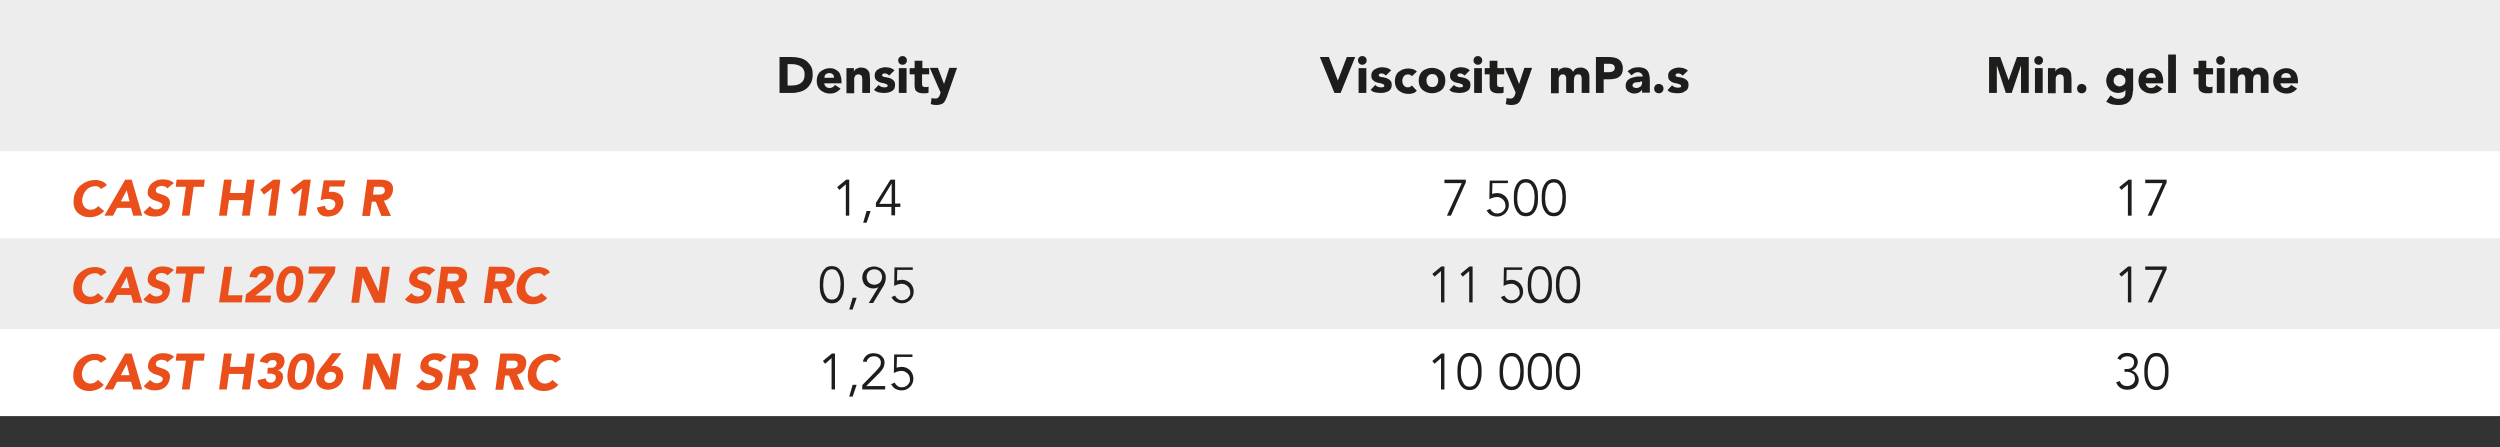 <?xml version="1.0" encoding="UTF-8"?>
<!-- Generator: Adobe Illustrator 27.1.1, SVG Export Plug-In . SVG Version: 6.00 Build 0)  -->
<svg xmlns="http://www.w3.org/2000/svg" xmlns:xlink="http://www.w3.org/1999/xlink" version="1.1" id="Calque_1" x="0px" y="0px" viewBox="0 0 806.9 144.3" style="enable-background:new 0 0 806.9 144.3;" xml:space="preserve">
<rect x="0" y="0" width="806.9" height="144.3" fill="#333333" stroke="none"/>
<style type="text/css">
	.st0{fill:#EDEDED;}
	.st1{fill:#FFFFFF;}
	.st2{fill:#1D1D1B;}
	.st3{fill:#E94E1B;}
</style>
<rect y="0" class="st0" width="807" height="134.2"></rect>
<rect y="48.8" class="st1" width="807" height="28.1"></rect>
<rect y="106.2" class="st1" width="807" height="28.1"></rect>
<g>
	<path class="st2" d="M251.7,18.4h3.8c0.9,0,1.8,0.1,2.6,0.3c0.8,0.2,1.6,0.5,2.2,1s1.1,1.1,1.5,1.8c0.4,0.7,0.5,1.6,0.5,2.7   c0,0.9-0.2,1.8-0.5,2.5c-0.4,0.7-0.8,1.3-1.4,1.8c-0.6,0.5-1.3,0.9-2.1,1.1s-1.6,0.4-2.5,0.4h-4.2V18.4z M254.3,27.6h1.3   c0.6,0,1.1-0.1,1.6-0.2c0.5-0.1,0.9-0.3,1.3-0.6c0.4-0.3,0.7-0.6,0.9-1.1c0.2-0.5,0.3-1,0.3-1.7c0-0.6-0.1-1.1-0.3-1.5   c-0.2-0.4-0.5-0.8-0.9-1c-0.4-0.3-0.8-0.5-1.3-0.6s-1-0.2-1.5-0.2h-1.5V27.6z"></path>
	<path class="st2" d="M271.3,28.6c-0.4,0.5-0.9,0.9-1.5,1.2c-0.6,0.3-1.2,0.4-1.9,0.4c-0.6,0-1.2-0.1-1.7-0.3   c-0.5-0.2-1-0.5-1.4-0.8c-0.4-0.4-0.7-0.8-0.9-1.3c-0.2-0.5-0.3-1.1-0.3-1.7c0-0.6,0.1-1.2,0.3-1.7c0.2-0.5,0.5-1,0.9-1.3   s0.9-0.6,1.4-0.8s1.1-0.3,1.7-0.3c0.6,0,1.1,0.1,1.5,0.3s0.9,0.5,1.2,0.8s0.6,0.8,0.7,1.3c0.2,0.5,0.3,1.1,0.3,1.7v0.8H266   c0.1,0.5,0.3,0.8,0.6,1.1c0.3,0.3,0.7,0.4,1.2,0.4c0.4,0,0.7-0.1,1-0.3c0.3-0.2,0.5-0.4,0.7-0.7L271.3,28.6z M269.2,25.1   c0-0.4-0.1-0.8-0.4-1.1s-0.6-0.4-1.1-0.4c-0.3,0-0.5,0-0.7,0.1c-0.2,0.1-0.4,0.2-0.5,0.3c-0.1,0.1-0.3,0.3-0.3,0.5   c-0.1,0.2-0.1,0.4-0.1,0.6H269.2z"></path>
	<path class="st2" d="M273.2,22h2.4v1.1h0c0.1-0.2,0.2-0.3,0.3-0.5s0.3-0.3,0.5-0.4c0.2-0.1,0.4-0.2,0.7-0.3s0.5-0.1,0.8-0.1   c0.6,0,1.1,0.1,1.5,0.3c0.4,0.2,0.7,0.5,0.9,0.8s0.4,0.7,0.4,1.2s0.1,1,0.1,1.5V30h-2.5v-3.9c0-0.2,0-0.5,0-0.7   c0-0.2-0.1-0.5-0.1-0.7c-0.1-0.2-0.2-0.4-0.4-0.5c-0.2-0.1-0.4-0.2-0.7-0.2s-0.6,0.1-0.8,0.2c-0.2,0.1-0.3,0.3-0.4,0.5   c-0.1,0.2-0.2,0.4-0.2,0.6c0,0.2,0,0.5,0,0.8v4h-2.5V22z"></path>
	<path class="st2" d="M287,24.4c-0.4-0.4-0.8-0.7-1.4-0.7c-0.2,0-0.4,0-0.6,0.1c-0.2,0.1-0.3,0.3-0.3,0.5c0,0.2,0.1,0.3,0.3,0.4   c0.2,0.1,0.5,0.2,0.8,0.2c0.3,0.1,0.6,0.1,1,0.2c0.4,0.1,0.7,0.2,1,0.4s0.6,0.4,0.8,0.7c0.2,0.3,0.3,0.7,0.3,1.2   c0,0.5-0.1,0.9-0.3,1.3c-0.2,0.3-0.5,0.6-0.9,0.8s-0.7,0.3-1.2,0.4c-0.4,0.1-0.9,0.1-1.3,0.1c-0.6,0-1.1-0.1-1.7-0.2   c-0.6-0.2-1-0.4-1.4-0.8l1.5-1.6c0.2,0.3,0.5,0.5,0.8,0.6s0.6,0.2,1,0.2c0.3,0,0.5,0,0.8-0.1c0.2-0.1,0.3-0.2,0.3-0.4   c0-0.2-0.1-0.4-0.3-0.5c-0.2-0.1-0.5-0.2-0.8-0.3s-0.6-0.1-1-0.2c-0.4-0.1-0.7-0.2-1-0.4c-0.3-0.2-0.6-0.4-0.8-0.7   c-0.2-0.3-0.3-0.7-0.3-1.2c0-0.5,0.1-0.9,0.3-1.2c0.2-0.3,0.4-0.6,0.8-0.8c0.3-0.2,0.7-0.4,1.1-0.5s0.8-0.2,1.2-0.2   c0.5,0,1.1,0.1,1.6,0.2c0.5,0.2,1,0.4,1.4,0.8L287,24.4z"></path>
	<path class="st2" d="M289.9,19.5c0-0.4,0.1-0.7,0.4-1c0.3-0.3,0.6-0.4,1-0.4s0.7,0.1,1,0.4c0.3,0.3,0.4,0.6,0.4,1s-0.1,0.7-0.4,1   c-0.3,0.3-0.6,0.4-1,0.4s-0.7-0.1-1-0.4C290.1,20.3,289.9,19.9,289.9,19.5z M290.1,22h2.5V30h-2.5V22z"></path>
	<path class="st2" d="M299.8,24h-2.2v2.6c0,0.2,0,0.4,0,0.6s0.1,0.3,0.1,0.5s0.2,0.2,0.4,0.3c0.2,0.1,0.4,0.1,0.6,0.1   c0.1,0,0.3,0,0.5,0c0.2,0,0.4-0.1,0.5-0.2v2c-0.3,0.1-0.6,0.2-0.8,0.2s-0.6,0-0.9,0c-0.4,0-0.8,0-1.1-0.1c-0.3-0.1-0.7-0.2-0.9-0.4   c-0.3-0.2-0.5-0.4-0.6-0.7c-0.1-0.3-0.2-0.7-0.2-1.1V24h-1.6v-2h1.6v-2.4h2.5V22h2.2V24z"></path>
	<path class="st2" d="M305.6,31.3c-0.2,0.4-0.3,0.8-0.5,1.1c-0.2,0.3-0.3,0.6-0.6,0.8c-0.2,0.2-0.5,0.4-0.9,0.5s-0.8,0.2-1.4,0.2   c-0.6,0-1.2-0.1-1.8-0.3l0.3-2c0.4,0.2,0.8,0.2,1.1,0.2c0.3,0,0.5,0,0.7-0.1c0.2-0.1,0.3-0.1,0.4-0.3c0.1-0.1,0.2-0.3,0.3-0.4   c0.1-0.2,0.2-0.4,0.2-0.6l0.2-0.5l-3.5-8h2.6l2,5.2h0l1.7-5.2h2.5L305.6,31.3z"></path>
</g>
<g>
	<path class="st2" d="M426,18.4h2.9l2.9,7.6h0l2.9-7.6h2.7L432.7,30h-2L426,18.4z"></path>
	<path class="st2" d="M438.3,19.5c0-0.4,0.1-0.7,0.4-1c0.3-0.3,0.6-0.4,1-0.4c0.4,0,0.7,0.1,1,0.4c0.3,0.3,0.4,0.6,0.4,1   s-0.1,0.7-0.4,1c-0.3,0.3-0.6,0.4-1,0.4c-0.4,0-0.7-0.1-1-0.4C438.5,20.3,438.3,19.9,438.3,19.5z M438.5,22h2.5V30h-2.5V22z"></path>
	<path class="st2" d="M447.3,24.4c-0.4-0.4-0.8-0.7-1.4-0.7c-0.2,0-0.4,0-0.6,0.1c-0.2,0.1-0.3,0.3-0.3,0.5c0,0.2,0.1,0.3,0.3,0.4   c0.2,0.1,0.5,0.2,0.8,0.2s0.6,0.1,1,0.2c0.4,0.1,0.7,0.2,1,0.4c0.3,0.2,0.6,0.4,0.8,0.7c0.2,0.3,0.3,0.7,0.3,1.2   c0,0.5-0.1,0.9-0.3,1.3c-0.2,0.3-0.5,0.6-0.9,0.8s-0.7,0.3-1.2,0.4c-0.4,0.1-0.9,0.1-1.3,0.1c-0.6,0-1.1-0.1-1.7-0.2   s-1-0.4-1.4-0.8l1.5-1.6c0.2,0.3,0.5,0.5,0.8,0.6c0.3,0.1,0.6,0.2,1,0.2c0.3,0,0.5,0,0.8-0.1s0.3-0.2,0.3-0.4   c0-0.2-0.1-0.4-0.3-0.5c-0.2-0.1-0.5-0.2-0.8-0.3c-0.3-0.1-0.6-0.1-1-0.2c-0.4-0.1-0.7-0.2-1-0.4s-0.6-0.4-0.8-0.7   c-0.2-0.3-0.3-0.7-0.3-1.2c0-0.5,0.1-0.9,0.3-1.2s0.4-0.6,0.8-0.8c0.3-0.2,0.7-0.4,1.1-0.5c0.4-0.1,0.8-0.2,1.2-0.2   c0.5,0,1.1,0.1,1.6,0.2c0.5,0.2,1,0.4,1.4,0.8L447.3,24.4z"></path>
	<path class="st2" d="M455.7,24.6c-0.1-0.2-0.3-0.3-0.5-0.4s-0.5-0.2-0.7-0.2c-0.6,0-1.1,0.2-1.4,0.6c-0.3,0.4-0.5,0.9-0.5,1.5   c0,0.6,0.2,1.1,0.5,1.5c0.3,0.4,0.8,0.6,1.4,0.6c0.3,0,0.5-0.1,0.7-0.2c0.2-0.1,0.4-0.3,0.5-0.4l1.6,1.7c-0.4,0.4-0.8,0.7-1.3,0.8   c-0.5,0.2-1,0.2-1.5,0.2c-0.6,0-1.2-0.1-1.7-0.3c-0.5-0.2-1-0.5-1.4-0.8c-0.4-0.4-0.7-0.8-0.9-1.3c-0.2-0.5-0.3-1.1-0.3-1.7   c0-0.6,0.1-1.2,0.3-1.7c0.2-0.5,0.5-1,0.9-1.3s0.9-0.6,1.4-0.8s1.1-0.3,1.7-0.3c0.5,0,1,0.1,1.5,0.2c0.5,0.2,1,0.4,1.3,0.8   L455.7,24.6z"></path>
	<path class="st2" d="M457.9,26c0-0.6,0.1-1.2,0.3-1.7c0.2-0.5,0.5-1,0.9-1.3c0.4-0.4,0.9-0.6,1.4-0.8s1.1-0.3,1.7-0.3   c0.6,0,1.2,0.1,1.7,0.3s1,0.5,1.4,0.8s0.7,0.8,0.9,1.3c0.2,0.5,0.3,1.1,0.3,1.7c0,0.6-0.1,1.2-0.3,1.7c-0.2,0.5-0.5,1-0.9,1.3   c-0.4,0.4-0.9,0.6-1.4,0.8c-0.5,0.2-1.1,0.3-1.7,0.3c-0.6,0-1.2-0.1-1.7-0.3c-0.5-0.2-1-0.5-1.4-0.8c-0.4-0.4-0.7-0.8-0.9-1.3   C458,27.2,457.9,26.6,457.9,26z M460.4,26c0,0.6,0.2,1.1,0.5,1.5c0.3,0.4,0.8,0.6,1.4,0.6c0.6,0,1.1-0.2,1.4-0.6   c0.3-0.4,0.5-0.9,0.5-1.5c0-0.6-0.2-1.1-0.5-1.5c-0.3-0.4-0.8-0.6-1.4-0.6c-0.6,0-1.1,0.2-1.4,0.6C460.5,24.9,460.4,25.4,460.4,26z   "></path>
	<path class="st2" d="M472.7,24.4c-0.4-0.4-0.8-0.7-1.4-0.7c-0.2,0-0.4,0-0.6,0.1c-0.2,0.1-0.3,0.3-0.3,0.5c0,0.2,0.1,0.3,0.3,0.4   c0.2,0.1,0.5,0.2,0.8,0.2s0.6,0.1,1,0.2c0.4,0.1,0.7,0.2,1,0.4c0.3,0.2,0.6,0.4,0.8,0.7c0.2,0.3,0.3,0.7,0.3,1.2   c0,0.5-0.1,0.9-0.3,1.3c-0.2,0.3-0.5,0.6-0.9,0.8s-0.7,0.3-1.2,0.4c-0.4,0.1-0.9,0.1-1.3,0.1c-0.6,0-1.1-0.1-1.7-0.2   s-1-0.4-1.4-0.8l1.5-1.6c0.2,0.3,0.5,0.5,0.8,0.6c0.3,0.1,0.6,0.2,1,0.2c0.3,0,0.5,0,0.8-0.1s0.3-0.2,0.3-0.4   c0-0.2-0.1-0.4-0.3-0.5c-0.2-0.1-0.5-0.2-0.8-0.3c-0.3-0.1-0.6-0.1-1-0.2c-0.4-0.1-0.7-0.2-1-0.4s-0.6-0.4-0.8-0.7   c-0.2-0.3-0.3-0.7-0.3-1.2c0-0.5,0.1-0.9,0.3-1.2s0.4-0.6,0.8-0.8c0.3-0.2,0.7-0.4,1.1-0.5c0.4-0.1,0.8-0.2,1.2-0.2   c0.5,0,1.1,0.1,1.6,0.2c0.5,0.2,1,0.4,1.4,0.8L472.7,24.4z"></path>
	<path class="st2" d="M475.6,19.5c0-0.4,0.1-0.7,0.4-1c0.3-0.3,0.6-0.4,1-0.4c0.4,0,0.7,0.1,1,0.4c0.3,0.3,0.4,0.6,0.4,1   s-0.1,0.7-0.4,1c-0.3,0.3-0.6,0.4-1,0.4c-0.4,0-0.7-0.1-1-0.4C475.7,20.3,475.6,19.9,475.6,19.5z M475.8,22h2.5V30h-2.5V22z"></path>
	<path class="st2" d="M485.4,24h-2.2v2.6c0,0.2,0,0.4,0,0.6c0,0.2,0.1,0.3,0.1,0.5s0.2,0.2,0.4,0.3c0.2,0.1,0.4,0.1,0.6,0.1   c0.1,0,0.3,0,0.5,0c0.2,0,0.4-0.1,0.5-0.2v2c-0.3,0.1-0.6,0.2-0.8,0.2s-0.6,0-0.9,0c-0.4,0-0.8,0-1.1-0.1s-0.7-0.2-0.9-0.4   c-0.3-0.2-0.5-0.4-0.6-0.7c-0.1-0.3-0.2-0.7-0.2-1.1V24h-1.6v-2h1.6v-2.4h2.5V22h2.2V24z"></path>
	<path class="st2" d="M491.2,31.3c-0.2,0.4-0.3,0.8-0.5,1.1s-0.3,0.6-0.6,0.8c-0.2,0.2-0.5,0.4-0.9,0.5s-0.8,0.2-1.4,0.2   c-0.6,0-1.2-0.1-1.8-0.3l0.3-2c0.4,0.2,0.8,0.2,1.1,0.2c0.3,0,0.5,0,0.7-0.1c0.2-0.1,0.3-0.1,0.4-0.3c0.1-0.1,0.2-0.3,0.3-0.4   c0.1-0.2,0.2-0.4,0.2-0.6l0.2-0.5l-3.5-8h2.6l2,5.2h0l1.7-5.2h2.5L491.2,31.3z"></path>
	<path class="st2" d="M500.5,22h2.4v1.1h0c0.1-0.2,0.2-0.3,0.3-0.5s0.3-0.3,0.5-0.4c0.2-0.1,0.4-0.2,0.7-0.3   c0.2-0.1,0.5-0.1,0.8-0.1c0.6,0,1,0.1,1.5,0.3c0.4,0.2,0.8,0.6,1,1.1c0.3-0.5,0.6-0.9,1-1.1c0.4-0.2,0.9-0.3,1.5-0.3   c0.5,0,1,0.1,1.3,0.3c0.4,0.2,0.7,0.4,0.9,0.7c0.2,0.3,0.4,0.7,0.5,1.1c0.1,0.4,0.1,0.9,0.1,1.3V30h-2.5v-4.6c0-0.4-0.1-0.7-0.2-1   c-0.2-0.3-0.4-0.4-0.8-0.4c-0.3,0-0.5,0-0.7,0.1c-0.2,0.1-0.3,0.2-0.5,0.4c-0.1,0.2-0.2,0.4-0.2,0.6c0,0.2-0.1,0.4-0.1,0.7V30h-2.5   v-4.2c0-0.1,0-0.3,0-0.5s0-0.4-0.1-0.6c-0.1-0.2-0.2-0.3-0.3-0.5c-0.1-0.1-0.4-0.2-0.6-0.2c-0.3,0-0.6,0.1-0.8,0.2   s-0.3,0.3-0.4,0.5s-0.2,0.4-0.2,0.6c0,0.2,0,0.5,0,0.8v4h-2.5V22z"></path>
	<path class="st2" d="M515.1,18.4h4.3c0.6,0,1.2,0.1,1.7,0.2s1,0.3,1.4,0.6c0.4,0.3,0.7,0.6,0.9,1.1c0.2,0.5,0.4,1,0.4,1.7   c0,0.7-0.1,1.2-0.3,1.7c-0.2,0.5-0.5,0.8-0.9,1.1c-0.4,0.3-0.8,0.5-1.4,0.6c-0.5,0.1-1.1,0.2-1.7,0.2h-1.9V30h-2.5V18.4z    M517.6,23.3h1.7c0.2,0,0.4,0,0.7-0.1c0.2,0,0.4-0.1,0.6-0.2c0.2-0.1,0.3-0.2,0.4-0.4s0.2-0.4,0.2-0.7c0-0.3-0.1-0.5-0.2-0.7   c-0.1-0.2-0.3-0.3-0.5-0.4s-0.4-0.2-0.7-0.2c-0.3,0-0.5,0-0.8,0h-1.3V23.3z"></path>
	<path class="st2" d="M530,29L530,29c-0.3,0.4-0.7,0.7-1.1,0.9c-0.5,0.2-0.9,0.3-1.4,0.3c-0.4,0-0.7-0.1-1.1-0.2   c-0.3-0.1-0.6-0.3-0.9-0.5c-0.3-0.2-0.5-0.5-0.6-0.8c-0.2-0.3-0.2-0.7-0.2-1.1c0-0.5,0.1-0.8,0.3-1.2s0.4-0.6,0.7-0.8   c0.3-0.2,0.6-0.4,1-0.5c0.4-0.1,0.8-0.2,1.2-0.3c0.4-0.1,0.8-0.1,1.2-0.1c0.4,0,0.8,0,1.1,0c0-0.4-0.2-0.8-0.5-1   c-0.3-0.3-0.7-0.4-1.1-0.4c-0.4,0-0.8,0.1-1.1,0.3s-0.6,0.4-0.9,0.7l-1.3-1.3c0.5-0.4,1-0.7,1.6-1c0.6-0.2,1.2-0.3,1.9-0.3   c0.7,0,1.3,0.1,1.8,0.3s0.8,0.4,1.1,0.8c0.3,0.3,0.5,0.8,0.6,1.3c0.1,0.5,0.2,1.1,0.2,1.8v4H530V29z M529.4,26.5   c-0.2,0-0.4,0-0.7,0c-0.3,0-0.5,0.1-0.8,0.1s-0.5,0.2-0.7,0.3c-0.2,0.2-0.3,0.4-0.3,0.6c0,0.3,0.1,0.5,0.4,0.7   c0.3,0.1,0.5,0.2,0.8,0.2c0.2,0,0.5,0,0.7-0.1c0.2-0.1,0.4-0.2,0.6-0.3c0.2-0.1,0.3-0.3,0.4-0.5s0.2-0.4,0.2-0.7v-0.5H529.4z"></path>
	<path class="st2" d="M533.9,28.6c0-0.2,0-0.4,0.1-0.6s0.2-0.3,0.3-0.5c0.1-0.1,0.3-0.2,0.5-0.3c0.2-0.1,0.4-0.1,0.6-0.1   c0.2,0,0.4,0,0.6,0.1c0.2,0.1,0.3,0.2,0.5,0.3c0.1,0.1,0.2,0.3,0.3,0.5s0.1,0.4,0.1,0.6c0,0.2,0,0.4-0.1,0.6   c-0.1,0.2-0.2,0.3-0.3,0.5c-0.1,0.1-0.3,0.2-0.5,0.3c-0.2,0.1-0.4,0.1-0.6,0.1c-0.2,0-0.4,0-0.6-0.1c-0.2-0.1-0.3-0.2-0.5-0.3   c-0.1-0.1-0.2-0.3-0.3-0.5C533.9,29,533.9,28.8,533.9,28.6z"></path>
	<path class="st2" d="M543.1,24.4c-0.4-0.4-0.8-0.7-1.4-0.7c-0.2,0-0.4,0-0.6,0.1c-0.2,0.1-0.3,0.3-0.3,0.5c0,0.2,0.1,0.3,0.3,0.4   c0.2,0.1,0.5,0.2,0.8,0.2s0.6,0.1,1,0.2c0.4,0.1,0.7,0.2,1,0.4c0.3,0.2,0.6,0.4,0.8,0.7c0.2,0.3,0.3,0.7,0.3,1.2   c0,0.5-0.1,0.9-0.3,1.3c-0.2,0.3-0.5,0.6-0.9,0.8S543,30,542.6,30c-0.4,0.1-0.9,0.1-1.3,0.1c-0.6,0-1.1-0.1-1.7-0.2s-1-0.4-1.4-0.8   l1.5-1.6c0.2,0.3,0.5,0.5,0.8,0.6c0.3,0.1,0.6,0.2,1,0.2c0.3,0,0.5,0,0.8-0.1s0.3-0.2,0.3-0.4c0-0.2-0.1-0.4-0.3-0.5   c-0.2-0.1-0.5-0.2-0.8-0.3c-0.3-0.1-0.6-0.1-1-0.2c-0.4-0.1-0.7-0.2-1-0.4s-0.6-0.4-0.8-0.7c-0.2-0.3-0.3-0.7-0.3-1.2   c0-0.5,0.1-0.9,0.3-1.2s0.4-0.6,0.8-0.8c0.3-0.2,0.7-0.4,1.1-0.5c0.4-0.1,0.8-0.2,1.2-0.2c0.5,0,1.1,0.1,1.6,0.2   c0.5,0.2,1,0.4,1.4,0.8L543.1,24.4z"></path>
</g>
<g>
	<path class="st2" d="M641.7,18.4h3.9l2.7,7.5h0l2.7-7.5h3.8V30h-2.5v-8.9h0l-3,8.9h-1.9l-2.9-8.9h0V30h-2.5V18.4z"></path>
	<path class="st2" d="M656.6,19.5c0-0.4,0.1-0.7,0.4-1c0.3-0.3,0.6-0.4,1-0.4c0.4,0,0.7,0.1,1,0.4c0.3,0.3,0.4,0.6,0.4,1   s-0.1,0.7-0.4,1c-0.3,0.3-0.6,0.4-1,0.4c-0.4,0-0.7-0.1-1-0.4C656.7,20.3,656.6,19.9,656.6,19.5z M656.8,22h2.5V30h-2.5V22z"></path>
	<path class="st2" d="M661,22h2.4v1.1h0c0.1-0.2,0.2-0.3,0.3-0.5s0.3-0.3,0.5-0.4c0.2-0.1,0.4-0.2,0.7-0.3c0.2-0.1,0.5-0.1,0.8-0.1   c0.6,0,1.1,0.1,1.5,0.3c0.4,0.2,0.7,0.5,0.9,0.8c0.2,0.3,0.4,0.7,0.4,1.2s0.1,1,0.1,1.5V30h-2.5v-3.9c0-0.2,0-0.5,0-0.7   c0-0.2-0.1-0.5-0.1-0.7c-0.1-0.2-0.2-0.4-0.4-0.5c-0.2-0.1-0.4-0.2-0.7-0.2c-0.3,0-0.6,0.1-0.8,0.2s-0.3,0.3-0.4,0.5   s-0.2,0.4-0.2,0.6c0,0.2,0,0.5,0,0.8v4H661V22z"></path>
	<path class="st2" d="M670.4,28.6c0-0.2,0-0.4,0.1-0.6s0.2-0.3,0.3-0.5c0.1-0.1,0.3-0.2,0.5-0.3c0.2-0.1,0.4-0.1,0.6-0.1   c0.2,0,0.4,0,0.6,0.1c0.2,0.1,0.3,0.2,0.5,0.3c0.1,0.1,0.2,0.3,0.3,0.5s0.1,0.4,0.1,0.6c0,0.2,0,0.4-0.1,0.6   c-0.1,0.2-0.2,0.3-0.3,0.5c-0.1,0.1-0.3,0.2-0.5,0.3c-0.2,0.1-0.4,0.1-0.6,0.1c-0.2,0-0.4,0-0.6-0.1c-0.2-0.1-0.3-0.2-0.5-0.3   c-0.1-0.1-0.2-0.3-0.3-0.5C670.5,29,670.4,28.8,670.4,28.6z"></path>
	<path class="st2" d="M688.4,29.3c0,1.5-0.4,2.6-1.1,3.4c-0.8,0.8-1.9,1.2-3.5,1.2c-0.7,0-1.4-0.1-2.1-0.2c-0.7-0.2-1.3-0.5-1.9-0.9   l1.4-2c0.4,0.3,0.8,0.6,1.2,0.8c0.4,0.2,0.9,0.3,1.4,0.3c0.8,0,1.3-0.2,1.7-0.5c0.4-0.4,0.5-0.8,0.5-1.4V29h0   c-0.3,0.4-0.6,0.7-1.1,0.8s-0.8,0.2-1.2,0.2c-0.6,0-1.1-0.1-1.6-0.3s-0.9-0.5-1.2-0.8c-0.3-0.4-0.6-0.8-0.8-1.3   c-0.2-0.5-0.3-1.1-0.3-1.6c0-0.5,0.1-1,0.3-1.5c0.2-0.5,0.4-0.9,0.7-1.3c0.3-0.4,0.7-0.7,1.1-0.9c0.4-0.2,1-0.4,1.5-0.4   c0.3,0,0.7,0,1,0.1c0.3,0.1,0.5,0.2,0.8,0.3c0.2,0.1,0.4,0.3,0.6,0.4s0.3,0.3,0.4,0.4h0v-1h2.3V29.3z M682.2,26   c0,0.3,0,0.5,0.1,0.7c0.1,0.2,0.2,0.4,0.4,0.6s0.4,0.3,0.6,0.4c0.2,0.1,0.5,0.2,0.8,0.2c0.3,0,0.5-0.1,0.8-0.2   c0.2-0.1,0.4-0.3,0.6-0.4s0.3-0.4,0.4-0.6c0.1-0.2,0.1-0.5,0.1-0.7c0-0.3,0-0.5-0.1-0.7c-0.1-0.2-0.2-0.4-0.4-0.6s-0.4-0.3-0.6-0.4   c-0.2-0.1-0.5-0.2-0.8-0.2c-0.3,0-0.5,0.1-0.8,0.2c-0.2,0.1-0.4,0.3-0.6,0.4s-0.3,0.4-0.4,0.6C682.3,25.4,682.2,25.7,682.2,26z"></path>
	<path class="st2" d="M697.9,28.6c-0.4,0.5-0.9,0.9-1.5,1.2c-0.6,0.3-1.2,0.4-1.9,0.4c-0.6,0-1.2-0.1-1.7-0.3   c-0.5-0.2-1-0.5-1.4-0.8c-0.4-0.4-0.7-0.8-0.9-1.3c-0.2-0.5-0.3-1.1-0.3-1.7c0-0.6,0.1-1.2,0.3-1.7c0.2-0.5,0.5-1,0.9-1.3   s0.9-0.6,1.4-0.8s1.1-0.3,1.7-0.3c0.6,0,1.1,0.1,1.5,0.3c0.5,0.2,0.9,0.5,1.2,0.8s0.6,0.8,0.7,1.3c0.2,0.5,0.3,1.1,0.3,1.7v0.8   h-5.7c0.1,0.5,0.3,0.8,0.6,1.1c0.3,0.3,0.7,0.4,1.2,0.4c0.4,0,0.7-0.1,1-0.3c0.3-0.2,0.5-0.4,0.7-0.7L697.9,28.6z M695.8,25.1   c0-0.4-0.1-0.8-0.4-1.1s-0.6-0.4-1.1-0.4c-0.3,0-0.5,0-0.7,0.1c-0.2,0.1-0.4,0.2-0.5,0.3c-0.1,0.1-0.3,0.3-0.3,0.5   c-0.1,0.2-0.1,0.4-0.1,0.6H695.8z"></path>
	<path class="st2" d="M699.8,17.6h2.5V30h-2.5V17.6z"></path>
	<path class="st2" d="M714.2,24h-2.2v2.6c0,0.2,0,0.4,0,0.6c0,0.2,0.1,0.3,0.1,0.5s0.2,0.2,0.4,0.3c0.2,0.1,0.4,0.1,0.6,0.1   c0.1,0,0.3,0,0.5,0c0.2,0,0.4-0.1,0.5-0.2v2c-0.3,0.1-0.6,0.2-0.8,0.2s-0.6,0-0.9,0c-0.4,0-0.8,0-1.1-0.1s-0.7-0.2-0.9-0.4   c-0.3-0.2-0.5-0.4-0.6-0.7c-0.1-0.3-0.2-0.7-0.2-1.1V24H708v-2h1.6v-2.4h2.5V22h2.2V24z"></path>
	<path class="st2" d="M715.3,19.5c0-0.4,0.1-0.7,0.4-1c0.3-0.3,0.6-0.4,1-0.4c0.4,0,0.7,0.1,1,0.4c0.3,0.3,0.4,0.6,0.4,1   s-0.1,0.7-0.4,1c-0.3,0.3-0.6,0.4-1,0.4c-0.4,0-0.7-0.1-1-0.4C715.4,20.3,715.3,19.9,715.3,19.5z M715.5,22h2.5V30h-2.5V22z"></path>
	<path class="st2" d="M719.7,22h2.4v1.1h0c0.1-0.2,0.2-0.3,0.3-0.5s0.3-0.3,0.5-0.4c0.2-0.1,0.4-0.2,0.7-0.3   c0.2-0.1,0.5-0.1,0.8-0.1c0.6,0,1,0.1,1.5,0.3c0.4,0.2,0.8,0.6,1,1.1c0.3-0.5,0.6-0.9,1-1.1c0.4-0.2,0.9-0.3,1.5-0.3   c0.5,0,1,0.1,1.3,0.3c0.4,0.2,0.7,0.4,0.9,0.7c0.2,0.3,0.4,0.7,0.5,1.1c0.1,0.4,0.1,0.9,0.1,1.3V30h-2.5v-4.6c0-0.4-0.1-0.7-0.2-1   c-0.2-0.3-0.4-0.4-0.8-0.4c-0.3,0-0.5,0-0.7,0.1c-0.2,0.1-0.3,0.2-0.5,0.4c-0.1,0.2-0.2,0.4-0.2,0.6c0,0.2-0.1,0.4-0.1,0.7V30h-2.5   v-4.2c0-0.1,0-0.3,0-0.5s0-0.4-0.1-0.6c-0.1-0.2-0.2-0.3-0.3-0.5c-0.1-0.1-0.4-0.2-0.6-0.2c-0.3,0-0.6,0.1-0.8,0.2   s-0.3,0.3-0.4,0.5s-0.2,0.4-0.2,0.6c0,0.2,0,0.5,0,0.8v4h-2.5V22z"></path>
	<path class="st2" d="M741.4,28.6c-0.4,0.5-0.9,0.9-1.5,1.2c-0.6,0.3-1.2,0.4-1.9,0.4c-0.6,0-1.2-0.1-1.7-0.3   c-0.5-0.2-1-0.5-1.4-0.8c-0.4-0.4-0.7-0.8-0.9-1.3c-0.2-0.5-0.3-1.1-0.3-1.7c0-0.6,0.1-1.2,0.3-1.7c0.2-0.5,0.5-1,0.9-1.3   s0.9-0.6,1.4-0.8s1.1-0.3,1.7-0.3c0.6,0,1.1,0.1,1.5,0.3c0.5,0.2,0.9,0.5,1.2,0.8s0.6,0.8,0.7,1.3c0.2,0.5,0.3,1.1,0.3,1.7v0.8   h-5.7c0.1,0.5,0.3,0.8,0.6,1.1c0.3,0.3,0.7,0.4,1.2,0.4c0.4,0,0.7-0.1,1-0.3c0.3-0.2,0.5-0.4,0.7-0.7L741.4,28.6z M739.4,25.1   c0-0.4-0.1-0.8-0.4-1.1s-0.6-0.4-1.1-0.4c-0.3,0-0.5,0-0.7,0.1c-0.2,0.1-0.4,0.2-0.5,0.3c-0.1,0.1-0.3,0.3-0.3,0.5   c-0.1,0.2-0.1,0.4-0.1,0.6H739.4z"></path>
</g>
<g>
	<path class="st3" d="M32.6,61c-0.2-0.3-0.5-0.5-0.8-0.7c-0.3-0.2-0.7-0.2-1.2-0.2c-0.5,0-0.9,0.1-1.4,0.3c-0.4,0.2-0.8,0.4-1.2,0.8   c-0.3,0.3-0.6,0.7-0.9,1.2c-0.2,0.5-0.4,1-0.5,1.5c-0.1,0.5-0.1,1,0,1.5c0.1,0.5,0.3,0.8,0.5,1.2c0.2,0.3,0.6,0.6,0.9,0.8   c0.4,0.2,0.8,0.3,1.2,0.3c0.5,0,1-0.1,1.4-0.3s0.8-0.5,1.1-0.9l1.9,1.6c-0.6,0.7-1.3,1.2-2.1,1.5c-0.8,0.3-1.6,0.5-2.4,0.5   c-0.9,0-1.7-0.1-2.4-0.4c-0.7-0.3-1.3-0.7-1.8-1.2c-0.5-0.5-0.8-1.2-1-1.9c-0.2-0.8-0.2-1.6-0.1-2.5c0.1-0.9,0.4-1.8,0.8-2.5   c0.4-0.8,0.9-1.4,1.6-1.9c0.6-0.5,1.3-0.9,2.1-1.2c0.8-0.3,1.7-0.4,2.6-0.4c0.3,0,0.7,0,1,0.1c0.3,0.1,0.7,0.2,1,0.3   c0.3,0.1,0.6,0.3,0.9,0.5c0.3,0.2,0.5,0.5,0.7,0.8L32.6,61z"></path>
	<path class="st3" d="M40.4,58h2.1l3.4,11.6h-2.9l-0.7-2.5h-4.5l-1.3,2.5h-2.8L40.4,58z M40.9,61.4L39,65h2.8L40.9,61.4z"></path>
	<path class="st3" d="M54,60.8c-0.2-0.3-0.4-0.5-0.8-0.6c-0.3-0.1-0.7-0.2-1-0.2c-0.2,0-0.4,0-0.6,0.1c-0.2,0-0.4,0.1-0.6,0.2   c-0.2,0.1-0.3,0.2-0.5,0.4c-0.1,0.2-0.2,0.3-0.2,0.6c0,0.3,0,0.5,0.1,0.6c0.1,0.2,0.3,0.3,0.5,0.4s0.5,0.2,0.8,0.3   c0.3,0.1,0.6,0.2,0.9,0.3c0.3,0.1,0.6,0.2,0.9,0.4c0.3,0.2,0.6,0.3,0.8,0.6c0.2,0.2,0.4,0.5,0.5,0.9c0.1,0.4,0.1,0.8,0,1.3   c-0.1,0.6-0.3,1.2-0.6,1.7c-0.3,0.5-0.7,0.9-1.1,1.2c-0.5,0.3-1,0.6-1.5,0.7s-1.1,0.2-1.7,0.2c-0.8,0-1.4-0.1-2-0.3   c-0.6-0.2-1.2-0.6-1.6-1.1l2.1-2c0.2,0.3,0.5,0.6,0.9,0.8c0.4,0.2,0.8,0.3,1.2,0.3c0.2,0,0.4,0,0.6-0.1c0.2,0,0.4-0.1,0.6-0.2   c0.2-0.1,0.3-0.2,0.5-0.4c0.1-0.2,0.2-0.3,0.2-0.5c0.1-0.3,0-0.6-0.3-0.8s-0.6-0.4-0.9-0.5c-0.4-0.1-0.8-0.3-1.2-0.4   c-0.4-0.1-0.9-0.3-1.2-0.6c-0.4-0.2-0.7-0.6-0.9-0.9s-0.3-0.9-0.2-1.6c0.1-0.6,0.3-1.2,0.6-1.6c0.3-0.5,0.7-0.9,1.2-1.2   s1-0.6,1.5-0.7c0.6-0.2,1.1-0.2,1.7-0.2c0.7,0,1.3,0.1,1.9,0.3c0.6,0.2,1.1,0.5,1.5,0.9L54,60.8z"></path>
	<path class="st3" d="M60,60.3h-3.3L57,58h9.1l-0.3,2.3h-3.3l-1.3,9.3h-2.5L60,60.3z"></path>
	<path class="st3" d="M72.3,58h2.5l-0.6,4.3h4.9l0.6-4.3h2.5l-1.6,11.6h-2.5l0.7-5h-4.9l-0.7,5h-2.5L72.3,58z"></path>
	<path class="st3" d="M87.8,60.8l-2.6,2l-1.2-1.6l4.2-3.2h2.3L89,69.6h-2.4L87.8,60.8z"></path>
	<path class="st3" d="M97.5,60.8l-2.6,2l-1.2-1.6L98,58h2.3l-1.6,11.6h-2.4L97.5,60.8z"></path>
	<path class="st3" d="M111,60.2h-4.6l-0.3,1.8c0.2-0.1,0.3-0.1,0.5-0.1c0.2,0,0.4,0,0.6,0c0.6,0,1.1,0.1,1.6,0.3   c0.5,0.2,0.8,0.4,1.2,0.8c0.3,0.3,0.5,0.7,0.7,1.2c0.1,0.5,0.2,1,0.1,1.6c-0.1,0.7-0.3,1.2-0.6,1.7c-0.3,0.5-0.7,0.9-1.1,1.3   c-0.4,0.4-0.9,0.6-1.5,0.8c-0.6,0.2-1.2,0.3-1.8,0.3c-1,0-1.8-0.2-2.4-0.7c-0.6-0.5-1-1.2-1.1-2.2l2.6-0.6c0,0.4,0.1,0.7,0.4,1   c0.2,0.3,0.6,0.4,1,0.4c0.5,0,1-0.2,1.3-0.5s0.6-0.7,0.6-1.2c0.1-0.4,0-0.7-0.1-0.9s-0.3-0.4-0.5-0.6c-0.2-0.1-0.5-0.2-0.8-0.3   c-0.3-0.1-0.6-0.1-0.9-0.1c-0.4,0-0.8,0-1.2,0.1c-0.4,0.1-0.8,0.2-1.2,0.3l1-6.4h7L111,60.2z"></path>
	<path class="st3" d="M118.5,58h4.5c0.6,0,1.1,0.1,1.6,0.2c0.5,0.1,0.9,0.3,1.3,0.6c0.4,0.3,0.6,0.6,0.8,1.1c0.2,0.5,0.2,1,0.1,1.7   c-0.1,0.8-0.4,1.5-0.9,2.1c-0.5,0.6-1.2,0.9-2,1.1l2.3,4.9h-3.1l-1.8-4.6h-1.3l-0.6,4.6h-2.5L118.5,58z M120.4,62.8h1.5   c0.2,0,0.5,0,0.7,0c0.3,0,0.5-0.1,0.7-0.1c0.2-0.1,0.4-0.2,0.6-0.4c0.2-0.2,0.3-0.4,0.3-0.7c0-0.3,0-0.5-0.1-0.7   c-0.1-0.2-0.2-0.3-0.4-0.4c-0.2-0.1-0.4-0.2-0.6-0.2c-0.2,0-0.5,0-0.7,0h-1.7L120.4,62.8z"></path>
</g>
<g>
	<path class="st2" d="M274.2,69.6H273V59.5l-2.1,1.8l-0.7-0.9l2.9-2.4h1V69.6z"></path>
	<path class="st2" d="M279.7,71.9h-1.1l1.1-3.8h1.3L279.7,71.9z"></path>
	<path class="st2" d="M288.9,65.7h1.7v1.1h-1.7v2.7h-1.2v-2.7h-5v-1.3l4.7-7.5h1.5V65.7z M287.8,59.2L287.8,59.2l-4,6.6h4V59.2z"></path>
</g>
<g>
	<path class="st2" d="M473,59.1l-4.7,10.5H467l4.8-10.5h-5.6V58h6.9V59.1z"></path>
	<path class="st2" d="M486.4,59.1h-4.7l-0.1,3.5c0.3-0.1,0.5-0.2,0.8-0.2c0.3,0,0.5-0.1,0.8-0.1c0.5,0,1,0.1,1.5,0.3   c0.4,0.2,0.8,0.4,1.2,0.8c0.3,0.3,0.6,0.7,0.8,1.2c0.2,0.5,0.3,0.9,0.3,1.5c0,0.6-0.1,1.1-0.3,1.5s-0.5,0.9-0.8,1.2   s-0.8,0.6-1.2,0.8s-1,0.3-1.5,0.3c-0.7,0-1.4-0.2-2-0.5c-0.6-0.3-1-0.9-1.4-1.5l1.2-0.5c0.2,0.5,0.5,0.8,0.9,1.1   c0.4,0.3,0.8,0.4,1.4,0.4c0.4,0,0.7-0.1,1-0.2c0.3-0.1,0.6-0.3,0.8-0.5c0.2-0.2,0.4-0.5,0.6-0.8s0.2-0.7,0.2-1   c0-0.4-0.1-0.8-0.2-1.1s-0.3-0.6-0.6-0.9c-0.2-0.2-0.5-0.4-0.9-0.6s-0.7-0.2-1.1-0.2s-0.8,0.1-1.2,0.2c-0.4,0.1-0.8,0.3-1.2,0.5   l0.1-6h5.9V59.1z"></path>
	<path class="st2" d="M492.5,57.8c0.8,0,1.5,0.2,2,0.6c0.5,0.4,0.9,0.9,1.2,1.5c0.3,0.6,0.5,1.2,0.6,1.9c0.1,0.7,0.1,1.4,0.1,2   c0,0.6,0,1.3-0.1,2c-0.1,0.7-0.3,1.3-0.6,1.9c-0.3,0.6-0.7,1.1-1.2,1.5c-0.5,0.4-1.2,0.6-2,0.6s-1.5-0.2-2-0.6   c-0.5-0.4-0.9-0.9-1.2-1.5c-0.3-0.6-0.5-1.2-0.6-1.9c-0.1-0.7-0.1-1.4-0.1-2c0-0.6,0-1.3,0.1-2c0.1-0.7,0.3-1.3,0.6-1.9   c0.3-0.6,0.7-1.1,1.2-1.5C491,58,491.6,57.8,492.5,57.8z M492.5,58.9c-0.6,0-1.1,0.2-1.5,0.5c-0.4,0.3-0.6,0.8-0.8,1.3   c-0.2,0.5-0.3,1-0.4,1.6c0,0.6-0.1,1.1-0.1,1.5c0,0.5,0,1,0.1,1.5c0,0.6,0.2,1.1,0.4,1.6c0.2,0.5,0.5,0.9,0.8,1.3   c0.4,0.3,0.9,0.5,1.5,0.5s1.1-0.2,1.5-0.5c0.4-0.3,0.6-0.8,0.8-1.3c0.2-0.5,0.3-1,0.4-1.6c0-0.6,0.1-1.1,0.1-1.5c0-0.5,0-1-0.1-1.5   c0-0.6-0.2-1.1-0.4-1.6c-0.2-0.5-0.5-0.9-0.8-1.3C493.6,59.1,493.1,58.9,492.5,58.9z"></path>
	<path class="st2" d="M501.5,57.8c0.8,0,1.5,0.2,2,0.6c0.5,0.4,0.9,0.9,1.2,1.5c0.3,0.6,0.5,1.2,0.6,1.9c0.1,0.7,0.1,1.4,0.1,2   c0,0.6,0,1.3-0.1,2c-0.1,0.7-0.3,1.3-0.6,1.9c-0.3,0.6-0.7,1.1-1.2,1.5c-0.5,0.4-1.2,0.6-2,0.6s-1.5-0.2-2-0.6   c-0.5-0.4-0.9-0.9-1.2-1.5c-0.3-0.6-0.5-1.2-0.6-1.9c-0.1-0.7-0.1-1.4-0.1-2c0-0.6,0-1.3,0.1-2c0.1-0.7,0.3-1.3,0.6-1.9   c0.3-0.6,0.7-1.1,1.2-1.5C500.1,58,500.7,57.8,501.5,57.8z M501.5,58.9c-0.6,0-1.1,0.2-1.5,0.5c-0.4,0.3-0.6,0.8-0.8,1.3   c-0.2,0.5-0.3,1-0.4,1.6c0,0.6-0.1,1.1-0.1,1.5c0,0.5,0,1,0.1,1.5c0,0.6,0.2,1.1,0.4,1.6c0.2,0.5,0.5,0.9,0.8,1.3   c0.4,0.3,0.9,0.5,1.5,0.5s1.1-0.2,1.5-0.5c0.4-0.3,0.6-0.8,0.8-1.3c0.2-0.5,0.3-1,0.4-1.6c0-0.6,0.1-1.1,0.1-1.5c0-0.5,0-1-0.1-1.5   c0-0.6-0.2-1.1-0.4-1.6c-0.2-0.5-0.5-0.9-0.8-1.3C502.7,59.1,502.2,58.9,501.5,58.9z"></path>
</g>
<g>
	<path class="st2" d="M688,69.6h-1.2V59.5l-2.1,1.8l-0.7-0.9L687,58h1V69.6z"></path>
	<path class="st2" d="M699.2,59.1l-4.7,10.5h-1.3l4.8-10.5h-5.6V58h6.9V59.1z"></path>
</g>
<g>
	<path class="st3" d="M32.5,89.1c-0.2-0.3-0.5-0.5-0.8-0.7c-0.3-0.2-0.7-0.2-1.2-0.2c-0.5,0-0.9,0.1-1.4,0.3   c-0.4,0.2-0.8,0.4-1.2,0.8c-0.3,0.3-0.6,0.7-0.9,1.2c-0.2,0.5-0.4,1-0.5,1.5c-0.1,0.5-0.1,1,0,1.5c0.1,0.5,0.3,0.8,0.5,1.2   c0.2,0.3,0.6,0.6,0.9,0.8c0.4,0.2,0.8,0.3,1.2,0.3c0.5,0,1-0.1,1.4-0.3s0.8-0.5,1.1-0.9l1.9,1.6c-0.6,0.7-1.3,1.2-2.1,1.5   c-0.8,0.3-1.6,0.5-2.4,0.5c-0.9,0-1.7-0.1-2.4-0.4c-0.7-0.3-1.3-0.7-1.8-1.2c-0.5-0.5-0.8-1.2-1-1.9c-0.2-0.8-0.2-1.6-0.1-2.5   c0.1-0.9,0.4-1.8,0.8-2.5c0.4-0.8,0.9-1.4,1.6-1.9c0.6-0.5,1.3-0.9,2.1-1.2c0.8-0.3,1.7-0.4,2.6-0.4c0.3,0,0.7,0,1,0.1   c0.3,0.1,0.7,0.2,1,0.3c0.3,0.1,0.6,0.3,0.9,0.5c0.3,0.2,0.5,0.5,0.7,0.8L32.5,89.1z"></path>
	<path class="st3" d="M40.4,86.1h2.1l3.4,11.6H43l-0.7-2.5h-4.5l-1.3,2.5h-2.8L40.4,86.1z M40.9,89.4L39,93h2.8L40.9,89.4z"></path>
	<path class="st3" d="M54,88.9c-0.2-0.3-0.4-0.5-0.8-0.6c-0.3-0.1-0.7-0.2-1-0.2c-0.2,0-0.4,0-0.6,0.1c-0.2,0-0.4,0.1-0.6,0.2   c-0.2,0.1-0.3,0.2-0.5,0.4c-0.1,0.2-0.2,0.3-0.2,0.6c0,0.3,0,0.5,0.1,0.6c0.1,0.2,0.3,0.3,0.5,0.4s0.5,0.2,0.8,0.3   c0.3,0.1,0.6,0.2,0.9,0.3c0.3,0.1,0.6,0.2,0.9,0.4c0.3,0.2,0.6,0.3,0.8,0.6c0.2,0.2,0.4,0.5,0.5,0.9c0.1,0.4,0.1,0.8,0,1.3   c-0.1,0.6-0.3,1.2-0.6,1.7c-0.3,0.5-0.7,0.9-1.1,1.2c-0.5,0.3-1,0.6-1.5,0.7s-1.1,0.2-1.7,0.2c-0.8,0-1.4-0.1-2-0.3   c-0.6-0.2-1.2-0.6-1.6-1.1l2.1-2c0.2,0.3,0.5,0.6,0.9,0.8c0.4,0.2,0.8,0.3,1.2,0.3c0.2,0,0.4,0,0.6-0.1c0.2,0,0.4-0.1,0.6-0.2   c0.2-0.1,0.3-0.2,0.5-0.4c0.1-0.2,0.2-0.3,0.2-0.5c0.1-0.3,0-0.6-0.3-0.8s-0.6-0.4-0.9-0.5c-0.4-0.1-0.8-0.3-1.2-0.4   c-0.4-0.1-0.9-0.3-1.2-0.6c-0.4-0.2-0.7-0.6-0.9-0.9s-0.3-0.9-0.2-1.6c0.1-0.6,0.3-1.2,0.6-1.6c0.3-0.5,0.7-0.9,1.2-1.2   s1-0.6,1.5-0.7c0.6-0.2,1.1-0.2,1.7-0.2c0.7,0,1.3,0.1,1.9,0.3c0.6,0.2,1.1,0.5,1.5,0.9L54,88.9z"></path>
	<path class="st3" d="M60,88.3h-3.3l0.3-2.3h9.1l-0.3,2.3h-3.3l-1.3,9.3h-2.5L60,88.3z"></path>
	<path class="st3" d="M72.4,86.1h2.5l-1.3,9.2h4.7L78,97.6h-7.3L72.4,86.1z"></path>
	<path class="st3" d="M79.4,95l5.1-4c0.1-0.1,0.3-0.2,0.4-0.3c0.1-0.1,0.3-0.2,0.4-0.4s0.2-0.3,0.3-0.4c0.1-0.2,0.1-0.3,0.2-0.5   c0.1-0.4,0-0.7-0.3-0.9s-0.6-0.3-0.9-0.3c-0.5,0-0.8,0.1-1.1,0.4c-0.3,0.3-0.5,0.6-0.6,1l-2.4-0.2c0.1-0.6,0.3-1.1,0.6-1.6   c0.3-0.4,0.6-0.8,1-1.1c0.4-0.3,0.8-0.5,1.4-0.7c0.5-0.1,1-0.2,1.6-0.2c0.5,0,1,0.1,1.4,0.2c0.4,0.1,0.8,0.4,1.1,0.7   s0.5,0.7,0.6,1.1c0.1,0.4,0.2,0.9,0.1,1.5c-0.1,0.7-0.3,1.3-0.7,1.8s-0.8,0.9-1.3,1.3l-3.9,3h5.1l-0.3,2.2h-8.1L79.4,95z"></path>
	<path class="st3" d="M89.3,91.8c0.1-0.7,0.3-1.4,0.5-2.1c0.2-0.7,0.5-1.4,0.9-1.9s0.9-1,1.5-1.4c0.6-0.4,1.3-0.5,2.2-0.5   s1.5,0.2,2,0.5s0.9,0.8,1.1,1.4c0.2,0.6,0.4,1.2,0.4,1.9c0,0.7,0,1.4-0.1,2.1s-0.3,1.4-0.5,2.1c-0.2,0.7-0.5,1.4-0.9,1.9   c-0.4,0.6-0.9,1-1.5,1.4s-1.3,0.5-2.2,0.5s-1.5-0.2-2-0.5c-0.5-0.4-0.9-0.8-1.1-1.4s-0.4-1.2-0.4-1.9   C89.1,93.2,89.2,92.5,89.3,91.8z M91.7,91.8c0,0.3-0.1,0.7-0.1,1.1c0,0.4,0,0.8,0,1.2c0.1,0.4,0.2,0.7,0.4,1c0.2,0.3,0.5,0.4,1,0.4   c0.4,0,0.8-0.1,1.1-0.4c0.3-0.3,0.5-0.6,0.7-1c0.2-0.4,0.3-0.8,0.4-1.2c0.1-0.4,0.2-0.8,0.2-1.1c0-0.3,0.1-0.7,0.1-1.1s0-0.8,0-1.2   s-0.2-0.7-0.4-1c-0.2-0.3-0.5-0.4-1-0.4c-0.4,0-0.8,0.1-1.1,0.4c-0.3,0.3-0.5,0.6-0.7,1c-0.2,0.4-0.3,0.8-0.4,1.2   C91.8,91.2,91.8,91.5,91.7,91.8z"></path>
	<path class="st3" d="M105.2,88.3h-5.7l0.3-2.3h8.5l-0.3,2.2l-5.9,9.4h-2.9L105.2,88.3z"></path>
	<path class="st3" d="M114.9,86.1h3.5l3.8,8h0l1.1-8h2.5l-1.6,11.6h-3.3l-3.9-8.2h0l-1.1,8.2h-2.5L114.9,86.1z"></path>
	<path class="st3" d="M138.4,88.9c-0.2-0.3-0.4-0.5-0.8-0.6c-0.3-0.1-0.7-0.2-1-0.2c-0.2,0-0.4,0-0.6,0.1c-0.2,0-0.4,0.1-0.6,0.2   c-0.2,0.1-0.3,0.2-0.5,0.4c-0.1,0.2-0.2,0.3-0.2,0.6c0,0.3,0,0.5,0.1,0.6c0.1,0.2,0.3,0.3,0.5,0.4s0.5,0.2,0.8,0.3   c0.3,0.1,0.6,0.2,0.9,0.3c0.3,0.1,0.6,0.2,0.9,0.4c0.3,0.2,0.6,0.3,0.8,0.6c0.2,0.2,0.4,0.5,0.5,0.9c0.1,0.4,0.1,0.8,0,1.3   c-0.1,0.6-0.3,1.2-0.6,1.7c-0.3,0.5-0.7,0.9-1.1,1.2c-0.5,0.3-1,0.6-1.5,0.7s-1.1,0.2-1.7,0.2c-0.8,0-1.4-0.1-2-0.3   c-0.6-0.2-1.2-0.6-1.6-1.1l2.1-2c0.2,0.3,0.5,0.6,0.9,0.8c0.4,0.2,0.8,0.3,1.2,0.3c0.2,0,0.4,0,0.6-0.1c0.2,0,0.4-0.1,0.6-0.2   c0.2-0.1,0.3-0.2,0.5-0.4c0.1-0.2,0.2-0.3,0.2-0.5c0.1-0.3,0-0.6-0.3-0.8s-0.6-0.4-0.9-0.5c-0.4-0.1-0.8-0.3-1.2-0.4   c-0.4-0.1-0.9-0.3-1.2-0.6c-0.4-0.2-0.7-0.6-0.9-0.9s-0.3-0.9-0.2-1.6c0.1-0.6,0.3-1.2,0.6-1.6c0.3-0.5,0.7-0.9,1.2-1.2   s1-0.6,1.5-0.7c0.6-0.2,1.1-0.2,1.7-0.2c0.7,0,1.3,0.1,1.9,0.3c0.6,0.2,1.1,0.5,1.5,0.9L138.4,88.9z"></path>
	<path class="st3" d="M142.4,86.1h4.5c0.6,0,1.1,0.1,1.6,0.2c0.5,0.1,0.9,0.3,1.3,0.6c0.4,0.3,0.6,0.6,0.8,1.1   c0.2,0.5,0.2,1,0.1,1.7c-0.1,0.8-0.4,1.5-0.9,2.1c-0.5,0.6-1.2,0.9-2,1.1l2.3,4.9H147l-1.8-4.6H144l-0.6,4.6h-2.5L142.4,86.1z    M144.3,90.8h1.5c0.2,0,0.5,0,0.7,0c0.3,0,0.5-0.1,0.7-0.1c0.2-0.1,0.4-0.2,0.6-0.4c0.2-0.2,0.3-0.4,0.3-0.7c0-0.3,0-0.5-0.1-0.7   c-0.1-0.2-0.2-0.3-0.4-0.4c-0.2-0.1-0.4-0.2-0.6-0.2c-0.2,0-0.5,0-0.7,0h-1.7L144.3,90.8z"></path>
	<path class="st3" d="M157.8,86.1h4.5c0.6,0,1.1,0.1,1.6,0.2c0.5,0.1,0.9,0.3,1.3,0.6c0.4,0.3,0.6,0.6,0.8,1.1   c0.2,0.5,0.2,1,0.1,1.7c-0.1,0.8-0.4,1.5-0.9,2.1c-0.5,0.6-1.2,0.9-2,1.1l2.3,4.9h-3.1l-1.8-4.6h-1.3l-0.6,4.6h-2.5L157.8,86.1z    M159.7,90.8h1.5c0.2,0,0.5,0,0.7,0c0.3,0,0.5-0.1,0.7-0.1c0.2-0.1,0.4-0.2,0.6-0.4c0.2-0.2,0.3-0.4,0.3-0.7c0-0.3,0-0.5-0.1-0.7   c-0.1-0.2-0.2-0.3-0.4-0.4c-0.2-0.1-0.4-0.2-0.6-0.2c-0.2,0-0.5,0-0.7,0h-1.7L159.7,90.8z"></path>
	<path class="st3" d="M175.6,89.1c-0.2-0.3-0.5-0.5-0.8-0.7c-0.3-0.2-0.7-0.2-1.2-0.2c-0.5,0-0.9,0.1-1.4,0.3   c-0.4,0.2-0.8,0.4-1.2,0.8c-0.3,0.3-0.6,0.7-0.9,1.2c-0.2,0.5-0.4,1-0.5,1.5c-0.1,0.5-0.1,1,0,1.5c0.1,0.5,0.3,0.8,0.5,1.2   c0.2,0.3,0.6,0.6,0.9,0.8c0.4,0.2,0.8,0.3,1.2,0.3c0.5,0,1-0.1,1.4-0.3s0.8-0.5,1.1-0.9l1.9,1.6c-0.6,0.7-1.3,1.2-2.1,1.5   c-0.8,0.3-1.6,0.5-2.4,0.5c-0.9,0-1.7-0.1-2.4-0.4c-0.7-0.3-1.3-0.7-1.8-1.2c-0.5-0.5-0.8-1.2-1-1.9c-0.2-0.8-0.2-1.6-0.1-2.5   c0.1-0.9,0.4-1.8,0.8-2.5c0.4-0.8,0.9-1.4,1.6-1.9c0.6-0.5,1.3-0.9,2.1-1.2c0.8-0.3,1.7-0.4,2.6-0.4c0.3,0,0.7,0,1,0.1   c0.3,0.1,0.7,0.2,1,0.3c0.3,0.1,0.6,0.3,0.9,0.5c0.3,0.2,0.5,0.5,0.7,0.8L175.6,89.1z"></path>
</g>
<g>
	<path class="st2" d="M268.5,85.9c0.8,0,1.5,0.2,2,0.6c0.5,0.4,0.9,0.9,1.2,1.5c0.3,0.6,0.5,1.2,0.6,1.9c0.1,0.7,0.1,1.4,0.1,2   c0,0.6,0,1.3-0.1,2c-0.1,0.7-0.3,1.3-0.6,1.9s-0.7,1.1-1.2,1.5c-0.5,0.4-1.2,0.6-2,0.6s-1.5-0.2-2-0.6c-0.5-0.4-0.9-0.9-1.2-1.5   s-0.5-1.2-0.6-1.9c-0.1-0.7-0.1-1.4-0.1-2c0-0.6,0-1.3,0.1-2c0.1-0.7,0.3-1.3,0.6-1.9c0.3-0.6,0.7-1.1,1.2-1.5   C267,86,267.7,85.9,268.5,85.9z M268.5,86.9c-0.6,0-1.1,0.2-1.5,0.5c-0.4,0.3-0.6,0.8-0.8,1.3c-0.2,0.5-0.3,1-0.4,1.6   c0,0.6-0.1,1.1-0.1,1.5c0,0.5,0,1,0.1,1.5c0,0.6,0.2,1.1,0.4,1.6c0.2,0.5,0.5,0.9,0.8,1.3c0.4,0.3,0.9,0.5,1.5,0.5s1.1-0.2,1.5-0.5   c0.4-0.3,0.6-0.8,0.8-1.3c0.2-0.5,0.3-1,0.4-1.6c0-0.6,0.1-1.1,0.1-1.5c0-0.5,0-1-0.1-1.5c0-0.6-0.2-1.1-0.4-1.6   c-0.2-0.5-0.5-0.9-0.8-1.3C269.6,87.1,269.1,86.9,268.5,86.9z"></path>
	<path class="st2" d="M275.2,99.9h-1.1l1.1-3.8h1.3L275.2,99.9z"></path>
	<path class="st2" d="M283.5,92.7L283.5,92.7c-0.2,0.1-0.5,0.2-0.8,0.3c-0.3,0.1-0.6,0.1-0.9,0.1c-0.5,0-1-0.1-1.4-0.3   c-0.4-0.2-0.8-0.4-1.1-0.7s-0.6-0.7-0.7-1.1c-0.2-0.4-0.3-0.9-0.3-1.4c0-0.5,0.1-1,0.3-1.5c0.2-0.4,0.4-0.8,0.8-1.1   s0.7-0.6,1.2-0.7c0.5-0.2,1-0.3,1.5-0.3s1,0.1,1.5,0.3c0.5,0.2,0.9,0.4,1.2,0.7s0.6,0.7,0.8,1.1c0.2,0.4,0.3,0.9,0.3,1.5   c0,0.6-0.1,1.2-0.3,1.7c-0.2,0.5-0.4,1-0.7,1.4l-3.1,5.1h-1.4L283.5,92.7z M284.7,89.4c0-0.4-0.1-0.7-0.2-1   c-0.1-0.3-0.3-0.6-0.5-0.8s-0.5-0.4-0.8-0.5s-0.7-0.2-1-0.2s-0.7,0.1-1,0.2s-0.6,0.3-0.8,0.5c-0.2,0.2-0.4,0.5-0.5,0.8   c-0.1,0.3-0.2,0.6-0.2,1s0.1,0.7,0.2,1s0.3,0.6,0.5,0.8c0.2,0.2,0.5,0.4,0.8,0.5c0.3,0.1,0.7,0.2,1,0.2s0.7-0.1,1-0.2   c0.3-0.1,0.6-0.3,0.8-0.5c0.2-0.2,0.4-0.5,0.5-0.8S284.7,89.8,284.7,89.4z"></path>
	<path class="st2" d="M294.3,87.1h-4.7l-0.1,3.5c0.2-0.1,0.5-0.2,0.8-0.2c0.3,0,0.5-0.1,0.8-0.1c0.5,0,1,0.1,1.5,0.3   c0.4,0.2,0.8,0.4,1.2,0.8c0.3,0.3,0.6,0.7,0.8,1.2c0.2,0.5,0.3,0.9,0.3,1.5c0,0.6-0.1,1.1-0.3,1.5c-0.2,0.5-0.5,0.9-0.8,1.2   c-0.3,0.3-0.8,0.6-1.2,0.8s-1,0.3-1.5,0.3c-0.7,0-1.4-0.2-2-0.5c-0.6-0.3-1-0.9-1.4-1.5l1.2-0.5c0.2,0.5,0.5,0.8,0.9,1.1   c0.4,0.3,0.8,0.4,1.4,0.4c0.4,0,0.7-0.1,1-0.2c0.3-0.1,0.6-0.3,0.8-0.5c0.2-0.2,0.4-0.5,0.6-0.8s0.2-0.7,0.2-1   c0-0.4-0.1-0.8-0.2-1.1c-0.1-0.3-0.3-0.6-0.6-0.9c-0.3-0.2-0.6-0.4-0.9-0.6c-0.3-0.1-0.7-0.2-1.1-0.2c-0.4,0-0.8,0.1-1.2,0.2   s-0.8,0.3-1.2,0.5l0.1-6h5.9V87.1z"></path>
</g>
<g>
	<path class="st2" d="M466.3,97.6h-1.2V87.5l-2.1,1.8l-0.7-0.9l2.9-2.4h1V97.6z"></path>
	<path class="st2" d="M475.4,97.6h-1.2V87.5l-2.1,1.8l-0.7-0.9l2.9-2.4h1V97.6z"></path>
	<path class="st2" d="M491,87.1h-4.7l-0.1,3.5c0.3-0.1,0.5-0.2,0.8-0.2c0.3,0,0.5-0.1,0.8-0.1c0.5,0,1,0.1,1.5,0.3   c0.4,0.2,0.8,0.4,1.2,0.8c0.3,0.3,0.6,0.7,0.8,1.2c0.2,0.5,0.3,0.9,0.3,1.5c0,0.6-0.1,1.1-0.3,1.5s-0.5,0.9-0.8,1.2   s-0.8,0.6-1.2,0.8s-1,0.3-1.5,0.3c-0.7,0-1.4-0.2-2-0.5c-0.6-0.3-1-0.9-1.4-1.5l1.2-0.5c0.2,0.5,0.5,0.8,0.9,1.1   c0.4,0.3,0.8,0.4,1.4,0.4c0.4,0,0.7-0.1,1-0.2c0.3-0.1,0.6-0.3,0.8-0.5c0.2-0.2,0.4-0.5,0.6-0.8s0.2-0.7,0.2-1   c0-0.4-0.1-0.8-0.2-1.1s-0.3-0.6-0.6-0.9c-0.2-0.2-0.5-0.4-0.9-0.6s-0.7-0.2-1.1-0.2s-0.8,0.1-1.2,0.2c-0.4,0.1-0.8,0.3-1.2,0.5   l0.1-6h5.9V87.1z"></path>
	<path class="st2" d="M497,85.9c0.8,0,1.5,0.2,2,0.6c0.5,0.4,0.9,0.9,1.2,1.5c0.3,0.6,0.5,1.2,0.6,1.9c0.1,0.7,0.1,1.4,0.1,2   c0,0.6,0,1.3-0.1,2c-0.1,0.7-0.3,1.3-0.6,1.9c-0.3,0.6-0.7,1.1-1.2,1.5c-0.5,0.4-1.2,0.6-2,0.6s-1.5-0.2-2-0.6   c-0.5-0.4-0.9-0.9-1.2-1.5c-0.3-0.6-0.5-1.2-0.6-1.9c-0.1-0.7-0.1-1.4-0.1-2c0-0.6,0-1.3,0.1-2c0.1-0.7,0.3-1.3,0.6-1.9   c0.3-0.6,0.7-1.1,1.2-1.5C495.5,86,496.2,85.9,497,85.9z M497,86.9c-0.6,0-1.1,0.2-1.5,0.5c-0.4,0.3-0.6,0.8-0.8,1.3   c-0.2,0.5-0.3,1-0.4,1.6c0,0.6-0.1,1.1-0.1,1.5c0,0.5,0,1,0.1,1.5c0,0.6,0.2,1.1,0.4,1.6c0.2,0.5,0.5,0.9,0.8,1.3   c0.4,0.3,0.9,0.5,1.5,0.5s1.1-0.2,1.5-0.5c0.4-0.3,0.6-0.8,0.8-1.3c0.2-0.5,0.3-1,0.4-1.6c0-0.6,0.1-1.1,0.1-1.5c0-0.5,0-1-0.1-1.5   c0-0.6-0.2-1.1-0.4-1.6c-0.2-0.5-0.5-0.9-0.8-1.3C498.1,87.1,497.6,86.9,497,86.9z"></path>
	<path class="st2" d="M506.1,85.9c0.8,0,1.5,0.2,2,0.6c0.5,0.4,0.9,0.9,1.2,1.5c0.3,0.6,0.5,1.2,0.6,1.9c0.1,0.7,0.1,1.4,0.1,2   c0,0.6,0,1.3-0.1,2c-0.1,0.7-0.3,1.3-0.6,1.9c-0.3,0.6-0.7,1.1-1.2,1.5c-0.5,0.4-1.2,0.6-2,0.6s-1.5-0.2-2-0.6   c-0.5-0.4-0.9-0.9-1.2-1.5c-0.3-0.6-0.5-1.2-0.6-1.9c-0.1-0.7-0.1-1.4-0.1-2c0-0.6,0-1.3,0.1-2c0.1-0.7,0.3-1.3,0.6-1.9   c0.3-0.6,0.7-1.1,1.2-1.5C504.6,86,505.2,85.9,506.1,85.9z M506.1,86.9c-0.6,0-1.1,0.2-1.5,0.5c-0.4,0.3-0.6,0.8-0.8,1.3   c-0.2,0.5-0.3,1-0.4,1.6c0,0.6-0.1,1.1-0.1,1.5c0,0.5,0,1,0.1,1.5c0,0.6,0.2,1.1,0.4,1.6c0.2,0.5,0.5,0.9,0.8,1.3   c0.4,0.3,0.9,0.5,1.5,0.5s1.1-0.2,1.5-0.5c0.4-0.3,0.6-0.8,0.8-1.3c0.2-0.5,0.3-1,0.4-1.6c0-0.6,0.1-1.1,0.1-1.5c0-0.5,0-1-0.1-1.5   c0-0.6-0.2-1.1-0.4-1.6c-0.2-0.5-0.5-0.9-0.8-1.3C507.2,87.1,506.7,86.9,506.1,86.9z"></path>
</g>
<g>
	<path class="st2" d="M688,97.6h-1.2V87.5l-2.1,1.8l-0.7-0.9l2.9-2.4h1V97.6z"></path>
	<path class="st2" d="M699.2,87.1l-4.7,10.5h-1.3l4.8-10.5h-5.6v-1.1h6.9V87.1z"></path>
</g>
<g>
	<path class="st3" d="M32.5,117.1c-0.2-0.3-0.5-0.5-0.8-0.7c-0.3-0.2-0.7-0.2-1.2-0.2c-0.5,0-0.9,0.1-1.4,0.3   c-0.4,0.2-0.8,0.4-1.2,0.8c-0.3,0.3-0.6,0.7-0.9,1.2c-0.2,0.5-0.4,1-0.5,1.5c-0.1,0.5-0.1,1,0,1.5c0.1,0.5,0.3,0.8,0.5,1.2   c0.2,0.3,0.6,0.6,0.9,0.8c0.4,0.2,0.8,0.3,1.2,0.3c0.5,0,1-0.1,1.4-0.3s0.8-0.5,1.1-0.9l1.9,1.6c-0.6,0.7-1.3,1.2-2.1,1.5   c-0.8,0.3-1.6,0.5-2.4,0.5c-0.9,0-1.7-0.1-2.4-0.4c-0.7-0.3-1.3-0.7-1.8-1.2c-0.5-0.5-0.8-1.2-1-1.9c-0.2-0.8-0.2-1.6-0.1-2.5   c0.1-0.9,0.4-1.8,0.8-2.5c0.4-0.8,0.9-1.4,1.6-1.9c0.6-0.5,1.3-0.9,2.1-1.2c0.8-0.3,1.7-0.4,2.6-0.4c0.3,0,0.7,0,1,0.1   c0.3,0.1,0.7,0.2,1,0.3c0.3,0.1,0.6,0.3,0.9,0.5c0.3,0.2,0.5,0.5,0.7,0.8L32.5,117.1z"></path>
	<path class="st3" d="M40.4,114.1h2.1l3.4,11.6H43l-0.7-2.5h-4.5l-1.3,2.5h-2.8L40.4,114.1z M40.9,117.5l-1.9,3.6h2.8L40.9,117.5z"></path>
	<path class="st3" d="M54,116.9c-0.2-0.3-0.4-0.5-0.8-0.6c-0.3-0.1-0.7-0.2-1-0.2c-0.2,0-0.4,0-0.6,0.1c-0.2,0-0.4,0.1-0.6,0.2   c-0.2,0.1-0.3,0.2-0.5,0.4c-0.1,0.2-0.2,0.3-0.2,0.6c0,0.3,0,0.5,0.1,0.6c0.1,0.2,0.3,0.3,0.5,0.4s0.5,0.2,0.8,0.3   c0.3,0.1,0.6,0.2,0.9,0.3c0.3,0.1,0.6,0.2,0.9,0.4c0.3,0.2,0.6,0.3,0.8,0.6c0.2,0.2,0.4,0.5,0.5,0.9c0.1,0.4,0.1,0.8,0,1.3   c-0.1,0.6-0.3,1.2-0.6,1.7c-0.3,0.5-0.7,0.9-1.1,1.2c-0.5,0.3-1,0.6-1.5,0.7S50.6,126,50,126c-0.8,0-1.4-0.1-2-0.3   c-0.6-0.2-1.2-0.6-1.6-1.1l2.1-2c0.2,0.3,0.5,0.6,0.9,0.8c0.4,0.2,0.8,0.3,1.2,0.3c0.2,0,0.4,0,0.6-0.1c0.2,0,0.4-0.1,0.6-0.2   c0.2-0.1,0.3-0.2,0.5-0.4c0.1-0.2,0.2-0.3,0.2-0.5c0.1-0.3,0-0.6-0.3-0.8s-0.6-0.4-0.9-0.5c-0.4-0.1-0.8-0.3-1.2-0.4   c-0.4-0.1-0.9-0.3-1.2-0.6c-0.4-0.2-0.7-0.6-0.9-0.9s-0.3-0.9-0.2-1.6c0.1-0.6,0.3-1.2,0.6-1.6c0.3-0.5,0.7-0.9,1.2-1.2   s1-0.6,1.5-0.7c0.6-0.2,1.1-0.2,1.7-0.2c0.7,0,1.3,0.1,1.9,0.3c0.6,0.2,1.1,0.5,1.5,0.9L54,116.9z"></path>
	<path class="st3" d="M60,116.4h-3.3l0.3-2.3h9.1l-0.3,2.3h-3.3l-1.3,9.3h-2.5L60,116.4z"></path>
	<path class="st3" d="M72.3,114.1h2.5l-0.6,4.3h4.9l0.6-4.3h2.5l-1.6,11.6h-2.5l0.7-5h-4.9l-0.7,5h-2.5L72.3,114.1z"></path>
	<path class="st3" d="M86.4,118.7h0.8c0.2,0,0.5,0,0.7,0s0.4-0.1,0.6-0.2c0.2-0.1,0.4-0.2,0.5-0.4c0.1-0.2,0.2-0.4,0.3-0.7   c0-0.3-0.1-0.6-0.3-0.9c-0.2-0.2-0.6-0.3-1-0.3c-0.4,0-0.7,0.1-1,0.3c-0.3,0.2-0.5,0.5-0.6,0.8l-2.6-0.6c0.2-0.5,0.4-0.9,0.8-1.3   c0.3-0.4,0.7-0.6,1.1-0.9s0.8-0.4,1.3-0.5s0.9-0.2,1.4-0.2c0.5,0,1,0.1,1.4,0.2c0.5,0.1,0.8,0.3,1.2,0.6c0.3,0.3,0.6,0.6,0.7,1   s0.2,0.9,0.1,1.4c-0.1,0.6-0.3,1.2-0.7,1.6c-0.4,0.5-0.9,0.8-1.6,0.9v0c0.3,0,0.6,0.1,0.9,0.3c0.2,0.2,0.4,0.4,0.6,0.6   s0.3,0.5,0.3,0.8c0.1,0.3,0.1,0.6,0,1c-0.1,0.6-0.3,1.1-0.5,1.5c-0.3,0.4-0.6,0.8-1,1.1c-0.4,0.3-0.9,0.5-1.4,0.6   c-0.5,0.1-1.1,0.2-1.6,0.2c-0.5,0-1-0.1-1.4-0.2s-0.8-0.3-1.1-0.5s-0.6-0.6-0.8-0.9c-0.2-0.4-0.3-0.8-0.4-1.3l2.7-0.6   c0,0.4,0.1,0.7,0.4,1c0.2,0.2,0.6,0.4,1.1,0.4c0.5,0,0.9-0.1,1.2-0.4c0.3-0.3,0.5-0.6,0.5-1.1c0-0.3,0-0.6-0.1-0.8   s-0.3-0.3-0.5-0.4c-0.2-0.1-0.4-0.1-0.7-0.2c-0.3,0-0.5,0-0.8,0h-0.6L86.4,118.7z"></path>
	<path class="st3" d="M92.9,119.9c0.1-0.7,0.3-1.4,0.5-2.1c0.2-0.7,0.5-1.4,0.9-1.9s0.9-1,1.5-1.4c0.6-0.4,1.3-0.5,2.2-0.5   s1.5,0.2,2,0.5s0.9,0.8,1.1,1.4c0.2,0.6,0.4,1.2,0.4,1.9c0,0.7,0,1.4-0.1,2.1s-0.3,1.4-0.5,2.1c-0.2,0.7-0.5,1.4-0.9,1.9   c-0.4,0.6-0.9,1-1.5,1.4s-1.3,0.5-2.2,0.5s-1.5-0.2-2-0.5c-0.5-0.4-0.9-0.8-1.1-1.4s-0.4-1.2-0.4-1.9   C92.7,121.3,92.8,120.6,92.9,119.9z M95.3,119.9c0,0.3-0.1,0.7-0.1,1.1c0,0.4,0,0.8,0,1.2c0.1,0.4,0.2,0.7,0.4,1   c0.2,0.3,0.5,0.4,1,0.4c0.4,0,0.8-0.1,1.1-0.4c0.3-0.3,0.5-0.6,0.7-1c0.2-0.4,0.3-0.8,0.4-1.2c0.1-0.4,0.2-0.8,0.2-1.1   c0-0.3,0.1-0.7,0.1-1.1s0-0.8,0-1.2s-0.2-0.7-0.4-1c-0.2-0.3-0.5-0.4-1-0.4c-0.4,0-0.8,0.1-1.1,0.4c-0.3,0.3-0.5,0.6-0.7,1   c-0.2,0.4-0.3,0.8-0.4,1.2C95.4,119.2,95.4,119.6,95.3,119.9z"></path>
	<path class="st3" d="M106.9,118.2c0.1,0,0.3-0.1,0.4-0.1c0.1,0,0.3,0,0.4,0c0.5,0,1,0.1,1.4,0.3c0.4,0.2,0.8,0.5,1,0.8   c0.3,0.3,0.5,0.7,0.6,1.2s0.1,1,0.1,1.5c-0.1,0.6-0.3,1.1-0.6,1.6c-0.3,0.5-0.7,0.9-1.1,1.2c-0.4,0.3-0.9,0.6-1.5,0.8   c-0.6,0.2-1.1,0.3-1.7,0.3c-0.6,0-1.2-0.1-1.7-0.3s-0.9-0.5-1.3-0.8c-0.3-0.3-0.6-0.8-0.7-1.2c-0.2-0.5-0.2-1-0.1-1.6   c0.1-0.4,0.1-0.8,0.3-1.1c0.1-0.3,0.3-0.7,0.4-1c0.2-0.3,0.4-0.6,0.6-0.9c0.2-0.3,0.4-0.6,0.7-0.9l3.1-4h3L106.9,118.2z    M108.4,121.8c0.1-0.5,0-1-0.3-1.3c-0.3-0.3-0.7-0.5-1.3-0.5c-0.6,0-1,0.2-1.4,0.5c-0.4,0.3-0.6,0.8-0.7,1.3c-0.1,0.5,0,1,0.3,1.3   c0.3,0.3,0.7,0.5,1.3,0.5c0.6,0,1-0.2,1.4-0.5S108.3,122.3,108.4,121.8z"></path>
	<path class="st3" d="M118.5,114.1h3.5l3.8,8h0l1.1-8h2.5l-1.6,11.6h-3.3l-3.9-8.2h0l-1.1,8.2h-2.5L118.5,114.1z"></path>
	<path class="st3" d="M142,116.9c-0.2-0.3-0.4-0.5-0.8-0.6c-0.3-0.1-0.7-0.2-1-0.2c-0.2,0-0.4,0-0.6,0.1c-0.2,0-0.4,0.1-0.6,0.2   c-0.2,0.1-0.3,0.2-0.5,0.4c-0.1,0.2-0.2,0.3-0.2,0.6c0,0.3,0,0.5,0.1,0.6c0.1,0.2,0.3,0.3,0.5,0.4s0.5,0.2,0.8,0.3   c0.3,0.1,0.6,0.2,0.9,0.3c0.3,0.1,0.6,0.2,0.9,0.4c0.3,0.2,0.6,0.3,0.8,0.6c0.2,0.2,0.4,0.5,0.5,0.9c0.1,0.4,0.1,0.8,0,1.3   c-0.1,0.6-0.3,1.2-0.6,1.7c-0.3,0.5-0.7,0.9-1.1,1.2c-0.5,0.3-1,0.6-1.5,0.7s-1.1,0.2-1.7,0.2c-0.8,0-1.4-0.1-2-0.3   c-0.6-0.2-1.2-0.6-1.6-1.1l2.1-2c0.2,0.3,0.5,0.6,0.9,0.8c0.4,0.2,0.8,0.3,1.2,0.3c0.2,0,0.4,0,0.6-0.1c0.2,0,0.4-0.1,0.6-0.2   c0.2-0.1,0.3-0.2,0.5-0.4c0.1-0.2,0.2-0.3,0.2-0.5c0.1-0.3,0-0.6-0.3-0.8s-0.6-0.4-0.9-0.5c-0.4-0.1-0.8-0.3-1.2-0.4   c-0.4-0.1-0.9-0.3-1.2-0.6c-0.4-0.2-0.7-0.6-0.9-0.9s-0.3-0.9-0.2-1.6c0.1-0.6,0.3-1.2,0.6-1.6c0.3-0.5,0.7-0.9,1.2-1.2   s1-0.6,1.5-0.7c0.6-0.2,1.1-0.2,1.7-0.2c0.7,0,1.3,0.1,1.9,0.3c0.6,0.2,1.1,0.5,1.5,0.9L142,116.9z"></path>
	<path class="st3" d="M146,114.1h4.5c0.6,0,1.1,0.1,1.6,0.2c0.5,0.1,0.9,0.3,1.3,0.6c0.4,0.3,0.6,0.6,0.8,1.1c0.2,0.5,0.2,1,0.1,1.7   c-0.1,0.8-0.4,1.5-0.9,2.1c-0.5,0.6-1.2,0.9-2,1.1l2.3,4.9h-3.1l-1.8-4.6h-1.3l-0.6,4.6h-2.5L146,114.1z M147.9,118.9h1.5   c0.2,0,0.5,0,0.7,0c0.3,0,0.5-0.1,0.7-0.1c0.2-0.1,0.4-0.2,0.6-0.4c0.2-0.2,0.3-0.4,0.3-0.7c0-0.3,0-0.5-0.1-0.7   c-0.1-0.2-0.2-0.3-0.4-0.4c-0.2-0.1-0.4-0.2-0.6-0.2c-0.2,0-0.5,0-0.7,0h-1.7L147.9,118.9z"></path>
	<path class="st3" d="M161.5,114.1h4.5c0.6,0,1.1,0.1,1.6,0.2c0.5,0.1,0.9,0.3,1.3,0.6c0.4,0.3,0.6,0.6,0.8,1.1   c0.2,0.5,0.2,1,0.1,1.7c-0.1,0.8-0.4,1.5-0.9,2.1c-0.5,0.6-1.2,0.9-2,1.1l2.3,4.9h-3.1l-1.8-4.6H163l-0.6,4.6h-2.5L161.5,114.1z    M163.3,118.9h1.5c0.2,0,0.5,0,0.7,0c0.3,0,0.5-0.1,0.7-0.1c0.2-0.1,0.4-0.2,0.6-0.4c0.2-0.2,0.3-0.4,0.3-0.7c0-0.3,0-0.5-0.1-0.7   c-0.1-0.2-0.2-0.3-0.4-0.4c-0.2-0.1-0.4-0.2-0.6-0.2c-0.2,0-0.5,0-0.7,0h-1.7L163.3,118.9z"></path>
	<path class="st3" d="M179.2,117.1c-0.2-0.3-0.5-0.5-0.8-0.7c-0.3-0.2-0.7-0.2-1.2-0.2c-0.5,0-0.9,0.1-1.4,0.3   c-0.4,0.2-0.8,0.4-1.2,0.8c-0.3,0.3-0.6,0.7-0.9,1.2c-0.2,0.5-0.4,1-0.5,1.5c-0.1,0.5-0.1,1,0,1.5c0.1,0.5,0.3,0.8,0.5,1.2   c0.2,0.3,0.6,0.6,0.9,0.8c0.4,0.2,0.8,0.3,1.2,0.3c0.5,0,1-0.1,1.4-0.3s0.8-0.5,1.1-0.9l1.9,1.6c-0.6,0.7-1.3,1.2-2.1,1.5   c-0.8,0.3-1.6,0.5-2.4,0.5c-0.9,0-1.7-0.1-2.4-0.4c-0.7-0.3-1.3-0.7-1.8-1.2c-0.5-0.5-0.8-1.2-1-1.9c-0.2-0.8-0.2-1.6-0.1-2.5   c0.1-0.9,0.4-1.8,0.8-2.5c0.4-0.8,0.9-1.4,1.6-1.9c0.6-0.5,1.3-0.9,2.1-1.2c0.8-0.3,1.7-0.4,2.6-0.4c0.3,0,0.7,0,1,0.1   c0.3,0.1,0.7,0.2,1,0.3c0.3,0.1,0.6,0.3,0.9,0.5c0.3,0.2,0.5,0.5,0.7,0.8L179.2,117.1z"></path>
</g>
<g>
	<path class="st2" d="M269.6,125.7h-1.2v-10.1l-2.1,1.8l-0.7-0.9l2.9-2.4h1V125.7z"></path>
	<path class="st2" d="M275.2,128h-1.1l1.1-3.8h1.3L275.2,128z"></path>
	<path class="st2" d="M285.7,125.7h-7.4v-1.4l4.6-4.7c0.2-0.2,0.3-0.4,0.5-0.6c0.2-0.2,0.3-0.4,0.5-0.6c0.1-0.2,0.3-0.4,0.3-0.7   c0.1-0.2,0.1-0.5,0.1-0.8c0-0.3-0.1-0.6-0.2-0.8c-0.1-0.3-0.3-0.5-0.5-0.6c-0.2-0.2-0.4-0.3-0.7-0.4c-0.3-0.1-0.6-0.1-0.9-0.1   c-0.6,0-1.1,0.2-1.5,0.5c-0.4,0.3-0.7,0.8-0.8,1.3l-1.2-0.1c0.2-0.9,0.6-1.5,1.2-2c0.6-0.5,1.4-0.7,2.3-0.7c0.5,0,0.9,0.1,1.3,0.2   c0.4,0.1,0.8,0.3,1.1,0.6c0.3,0.3,0.6,0.6,0.8,0.9c0.2,0.4,0.3,0.8,0.3,1.3c0,0.4-0.1,0.9-0.2,1.2s-0.3,0.7-0.5,1s-0.5,0.6-0.7,0.9   c-0.3,0.3-0.6,0.6-0.9,0.9l-3.6,3.6h6.1V125.7z"></path>
	<path class="st2" d="M294.2,115.2h-4.7l-0.1,3.5c0.2-0.1,0.5-0.2,0.8-0.2c0.3,0,0.5-0.1,0.8-0.1c0.5,0,1,0.1,1.5,0.3   c0.4,0.2,0.8,0.4,1.2,0.8c0.3,0.3,0.6,0.7,0.8,1.2c0.2,0.5,0.3,0.9,0.3,1.5c0,0.6-0.1,1.1-0.3,1.5c-0.2,0.5-0.5,0.9-0.8,1.2   c-0.3,0.3-0.8,0.6-1.2,0.8s-1,0.3-1.5,0.3c-0.7,0-1.4-0.2-2-0.5c-0.6-0.3-1-0.9-1.4-1.5l1.2-0.5c0.2,0.5,0.5,0.8,0.9,1.1   c0.4,0.3,0.8,0.4,1.4,0.4c0.4,0,0.7-0.1,1-0.2c0.3-0.1,0.6-0.3,0.8-0.5c0.2-0.2,0.4-0.5,0.6-0.8s0.2-0.7,0.2-1   c0-0.4-0.1-0.8-0.2-1.1c-0.1-0.3-0.3-0.6-0.6-0.9c-0.3-0.2-0.6-0.4-0.9-0.6c-0.3-0.1-0.7-0.2-1.1-0.2c-0.4,0-0.8,0.1-1.2,0.2   s-0.8,0.3-1.2,0.5l0.1-6h5.9V115.2z"></path>
</g>
<g>
	<path class="st2" d="M466.3,125.7h-1.2v-10.1l-2.1,1.8l-0.7-0.9l2.9-2.4h1V125.7z"></path>
	<path class="st2" d="M474.3,113.9c0.8,0,1.5,0.2,2,0.6c0.5,0.4,0.9,0.9,1.2,1.5c0.3,0.6,0.5,1.2,0.6,1.9c0.1,0.7,0.1,1.4,0.1,2   c0,0.6,0,1.3-0.1,2c-0.1,0.7-0.3,1.3-0.6,1.9c-0.3,0.6-0.7,1.1-1.2,1.5c-0.5,0.4-1.2,0.6-2,0.6s-1.5-0.2-2-0.6   c-0.5-0.4-0.9-0.9-1.2-1.5c-0.3-0.6-0.5-1.2-0.6-1.9c-0.1-0.7-0.1-1.4-0.1-2c0-0.6,0-1.3,0.1-2c0.1-0.7,0.3-1.3,0.6-1.9   c0.3-0.6,0.7-1.1,1.2-1.5C472.8,114.1,473.4,113.9,474.3,113.9z M474.3,115c-0.6,0-1.1,0.2-1.5,0.5c-0.4,0.3-0.6,0.8-0.8,1.3   c-0.2,0.5-0.3,1-0.4,1.6c0,0.6-0.1,1.1-0.1,1.5c0,0.5,0,1,0.1,1.5c0,0.6,0.2,1.1,0.4,1.6c0.2,0.5,0.5,0.9,0.8,1.3   c0.4,0.3,0.9,0.5,1.5,0.5s1.1-0.2,1.5-0.5c0.4-0.3,0.6-0.8,0.8-1.3c0.2-0.5,0.3-1,0.4-1.6c0-0.6,0.1-1.1,0.1-1.5c0-0.5,0-1-0.1-1.5   c0-0.6-0.2-1.1-0.4-1.6c-0.2-0.5-0.5-0.9-0.8-1.3C475.4,115.2,474.9,115,474.3,115z"></path>
	<path class="st2" d="M487.9,113.9c0.8,0,1.5,0.2,2,0.6c0.5,0.4,0.9,0.9,1.2,1.5c0.3,0.6,0.5,1.2,0.6,1.9c0.1,0.7,0.1,1.4,0.1,2   c0,0.6,0,1.3-0.1,2c-0.1,0.7-0.3,1.3-0.6,1.9c-0.3,0.6-0.7,1.1-1.2,1.5c-0.5,0.4-1.2,0.6-2,0.6s-1.5-0.2-2-0.6   c-0.5-0.4-0.9-0.9-1.2-1.5c-0.3-0.6-0.5-1.2-0.6-1.9c-0.1-0.7-0.1-1.4-0.1-2c0-0.6,0-1.3,0.1-2c0.1-0.7,0.3-1.3,0.6-1.9   c0.3-0.6,0.7-1.1,1.2-1.5C486.4,114.1,487.1,113.9,487.9,113.9z M487.9,115c-0.6,0-1.1,0.2-1.5,0.5c-0.4,0.3-0.6,0.8-0.8,1.3   c-0.2,0.5-0.3,1-0.4,1.6c0,0.6-0.1,1.1-0.1,1.5c0,0.5,0,1,0.1,1.5c0,0.6,0.2,1.1,0.4,1.6c0.2,0.5,0.5,0.9,0.8,1.3   c0.4,0.3,0.9,0.5,1.5,0.5s1.1-0.2,1.5-0.5c0.4-0.3,0.6-0.8,0.8-1.3c0.2-0.5,0.3-1,0.4-1.6c0-0.6,0.1-1.1,0.1-1.5c0-0.5,0-1-0.1-1.5   c0-0.6-0.2-1.1-0.4-1.6c-0.2-0.5-0.5-0.9-0.8-1.3C489,115.2,488.5,115,487.9,115z"></path>
	<path class="st2" d="M497,113.9c0.8,0,1.5,0.2,2,0.6c0.5,0.4,0.9,0.9,1.2,1.5c0.3,0.6,0.5,1.2,0.6,1.9c0.1,0.7,0.1,1.4,0.1,2   c0,0.6,0,1.3-0.1,2c-0.1,0.7-0.3,1.3-0.6,1.9c-0.3,0.6-0.7,1.1-1.2,1.5c-0.5,0.4-1.2,0.6-2,0.6s-1.5-0.2-2-0.6   c-0.5-0.4-0.9-0.9-1.2-1.5c-0.3-0.6-0.5-1.2-0.6-1.9c-0.1-0.7-0.1-1.4-0.1-2c0-0.6,0-1.3,0.1-2c0.1-0.7,0.3-1.3,0.6-1.9   c0.3-0.6,0.7-1.1,1.2-1.5C495.5,114.1,496.1,113.9,497,113.9z M497,115c-0.6,0-1.1,0.2-1.5,0.5c-0.4,0.3-0.6,0.8-0.8,1.3   c-0.2,0.5-0.3,1-0.4,1.6c0,0.6-0.1,1.1-0.1,1.5c0,0.5,0,1,0.1,1.5c0,0.6,0.2,1.1,0.4,1.6c0.2,0.5,0.5,0.9,0.8,1.3   c0.4,0.3,0.9,0.5,1.5,0.5s1.1-0.2,1.5-0.5c0.4-0.3,0.6-0.8,0.8-1.3c0.2-0.5,0.3-1,0.4-1.6c0-0.6,0.1-1.1,0.1-1.5c0-0.5,0-1-0.1-1.5   c0-0.6-0.2-1.1-0.4-1.6c-0.2-0.5-0.5-0.9-0.8-1.3C498.1,115.2,497.6,115,497,115z"></path>
	<path class="st2" d="M506.1,113.9c0.8,0,1.5,0.2,2,0.6c0.5,0.4,0.9,0.9,1.2,1.5c0.3,0.6,0.5,1.2,0.6,1.9c0.1,0.7,0.1,1.4,0.1,2   c0,0.6,0,1.3-0.1,2c-0.1,0.7-0.3,1.3-0.6,1.9c-0.3,0.6-0.7,1.1-1.2,1.5c-0.5,0.4-1.2,0.6-2,0.6s-1.5-0.2-2-0.6   c-0.5-0.4-0.9-0.9-1.2-1.5c-0.3-0.6-0.5-1.2-0.6-1.9c-0.1-0.7-0.1-1.4-0.1-2c0-0.6,0-1.3,0.1-2c0.1-0.7,0.3-1.3,0.6-1.9   c0.3-0.6,0.7-1.1,1.2-1.5C504.6,114.1,505.2,113.9,506.1,113.9z M506.1,115c-0.6,0-1.1,0.2-1.5,0.5c-0.4,0.3-0.6,0.8-0.8,1.3   c-0.2,0.5-0.3,1-0.4,1.6c0,0.6-0.1,1.1-0.1,1.5c0,0.5,0,1,0.1,1.5c0,0.6,0.2,1.1,0.4,1.6c0.2,0.5,0.5,0.9,0.8,1.3   c0.4,0.3,0.9,0.5,1.5,0.5s1.1-0.2,1.5-0.5c0.4-0.3,0.6-0.8,0.8-1.3c0.2-0.5,0.3-1,0.4-1.6c0-0.6,0.1-1.1,0.1-1.5c0-0.5,0-1-0.1-1.5   c0-0.6-0.2-1.1-0.4-1.6c-0.2-0.5-0.5-0.9-0.8-1.3C507.2,115.2,506.7,115,506.1,115z"></path>
</g>
<g>
	<path class="st2" d="M685.7,119.1h0.6c0.3,0,0.7,0,1-0.1c0.3-0.1,0.6-0.2,0.8-0.4c0.2-0.2,0.4-0.4,0.5-0.7c0.1-0.3,0.2-0.6,0.2-1   c0-0.6-0.2-1.1-0.6-1.4c-0.4-0.3-0.9-0.5-1.6-0.5c-0.5,0-0.9,0.1-1.3,0.3c-0.4,0.2-0.7,0.5-0.9,0.9l-1-0.5c0.3-0.6,0.8-1.1,1.3-1.4   c0.5-0.3,1.2-0.4,1.9-0.4c0.5,0,0.9,0.1,1.3,0.2c0.4,0.1,0.8,0.3,1.1,0.6s0.5,0.6,0.7,0.9c0.2,0.4,0.3,0.8,0.3,1.3   c0,0.3-0.1,0.6-0.2,0.9s-0.2,0.5-0.4,0.8s-0.4,0.4-0.6,0.6c-0.2,0.2-0.5,0.3-0.8,0.4l0,0c0.3,0.1,0.6,0.2,0.9,0.4s0.5,0.4,0.7,0.7   c0.2,0.3,0.3,0.6,0.5,0.9c0.1,0.3,0.2,0.7,0.2,1c0,0.5-0.1,1-0.3,1.4c-0.2,0.4-0.5,0.8-0.8,1c-0.3,0.3-0.7,0.5-1.2,0.6   s-0.9,0.2-1.4,0.2c-0.8,0-1.6-0.2-2.2-0.6c-0.6-0.4-1.1-1-1.4-1.8l1.2-0.4c0.2,0.6,0.5,1,0.9,1.2c0.4,0.3,0.9,0.4,1.6,0.4   c0.3,0,0.6-0.1,0.9-0.2c0.3-0.1,0.6-0.3,0.8-0.5c0.2-0.2,0.4-0.4,0.5-0.7s0.2-0.6,0.2-0.9c0-0.4-0.1-0.8-0.2-1.1s-0.4-0.5-0.7-0.7   c-0.3-0.2-0.6-0.3-0.9-0.4c-0.4-0.1-0.7-0.1-1.1-0.1h-0.5V119.1z"></path>
	<path class="st2" d="M696,113.9c0.8,0,1.5,0.2,2,0.6c0.5,0.4,0.9,0.9,1.2,1.5c0.3,0.6,0.5,1.2,0.6,1.9c0.1,0.7,0.1,1.4,0.1,2   c0,0.6,0,1.3-0.1,2c-0.1,0.7-0.3,1.3-0.6,1.9c-0.3,0.6-0.7,1.1-1.2,1.5c-0.5,0.4-1.2,0.6-2,0.6s-1.5-0.2-2-0.6   c-0.5-0.4-0.9-0.9-1.2-1.5c-0.3-0.6-0.5-1.2-0.6-1.9c-0.1-0.7-0.1-1.4-0.1-2c0-0.6,0-1.3,0.1-2c0.1-0.7,0.3-1.3,0.6-1.9   c0.3-0.6,0.7-1.1,1.2-1.5C694.5,114.1,695.1,113.9,696,113.9z M696,115c-0.6,0-1.1,0.2-1.5,0.5c-0.4,0.3-0.6,0.8-0.8,1.3   c-0.2,0.5-0.3,1-0.4,1.6c0,0.6-0.1,1.1-0.1,1.5c0,0.5,0,1,0.1,1.5c0,0.6,0.2,1.1,0.4,1.6c0.2,0.5,0.5,0.9,0.8,1.3   c0.4,0.3,0.9,0.5,1.5,0.5s1.1-0.2,1.5-0.5c0.4-0.3,0.6-0.8,0.8-1.3c0.2-0.5,0.3-1,0.4-1.6c0-0.6,0.1-1.1,0.1-1.5c0-0.5,0-1-0.1-1.5   c0-0.6-0.2-1.1-0.4-1.6c-0.2-0.5-0.5-0.9-0.8-1.3C697.1,115.2,696.6,115,696,115z"></path>
</g>
</svg>

